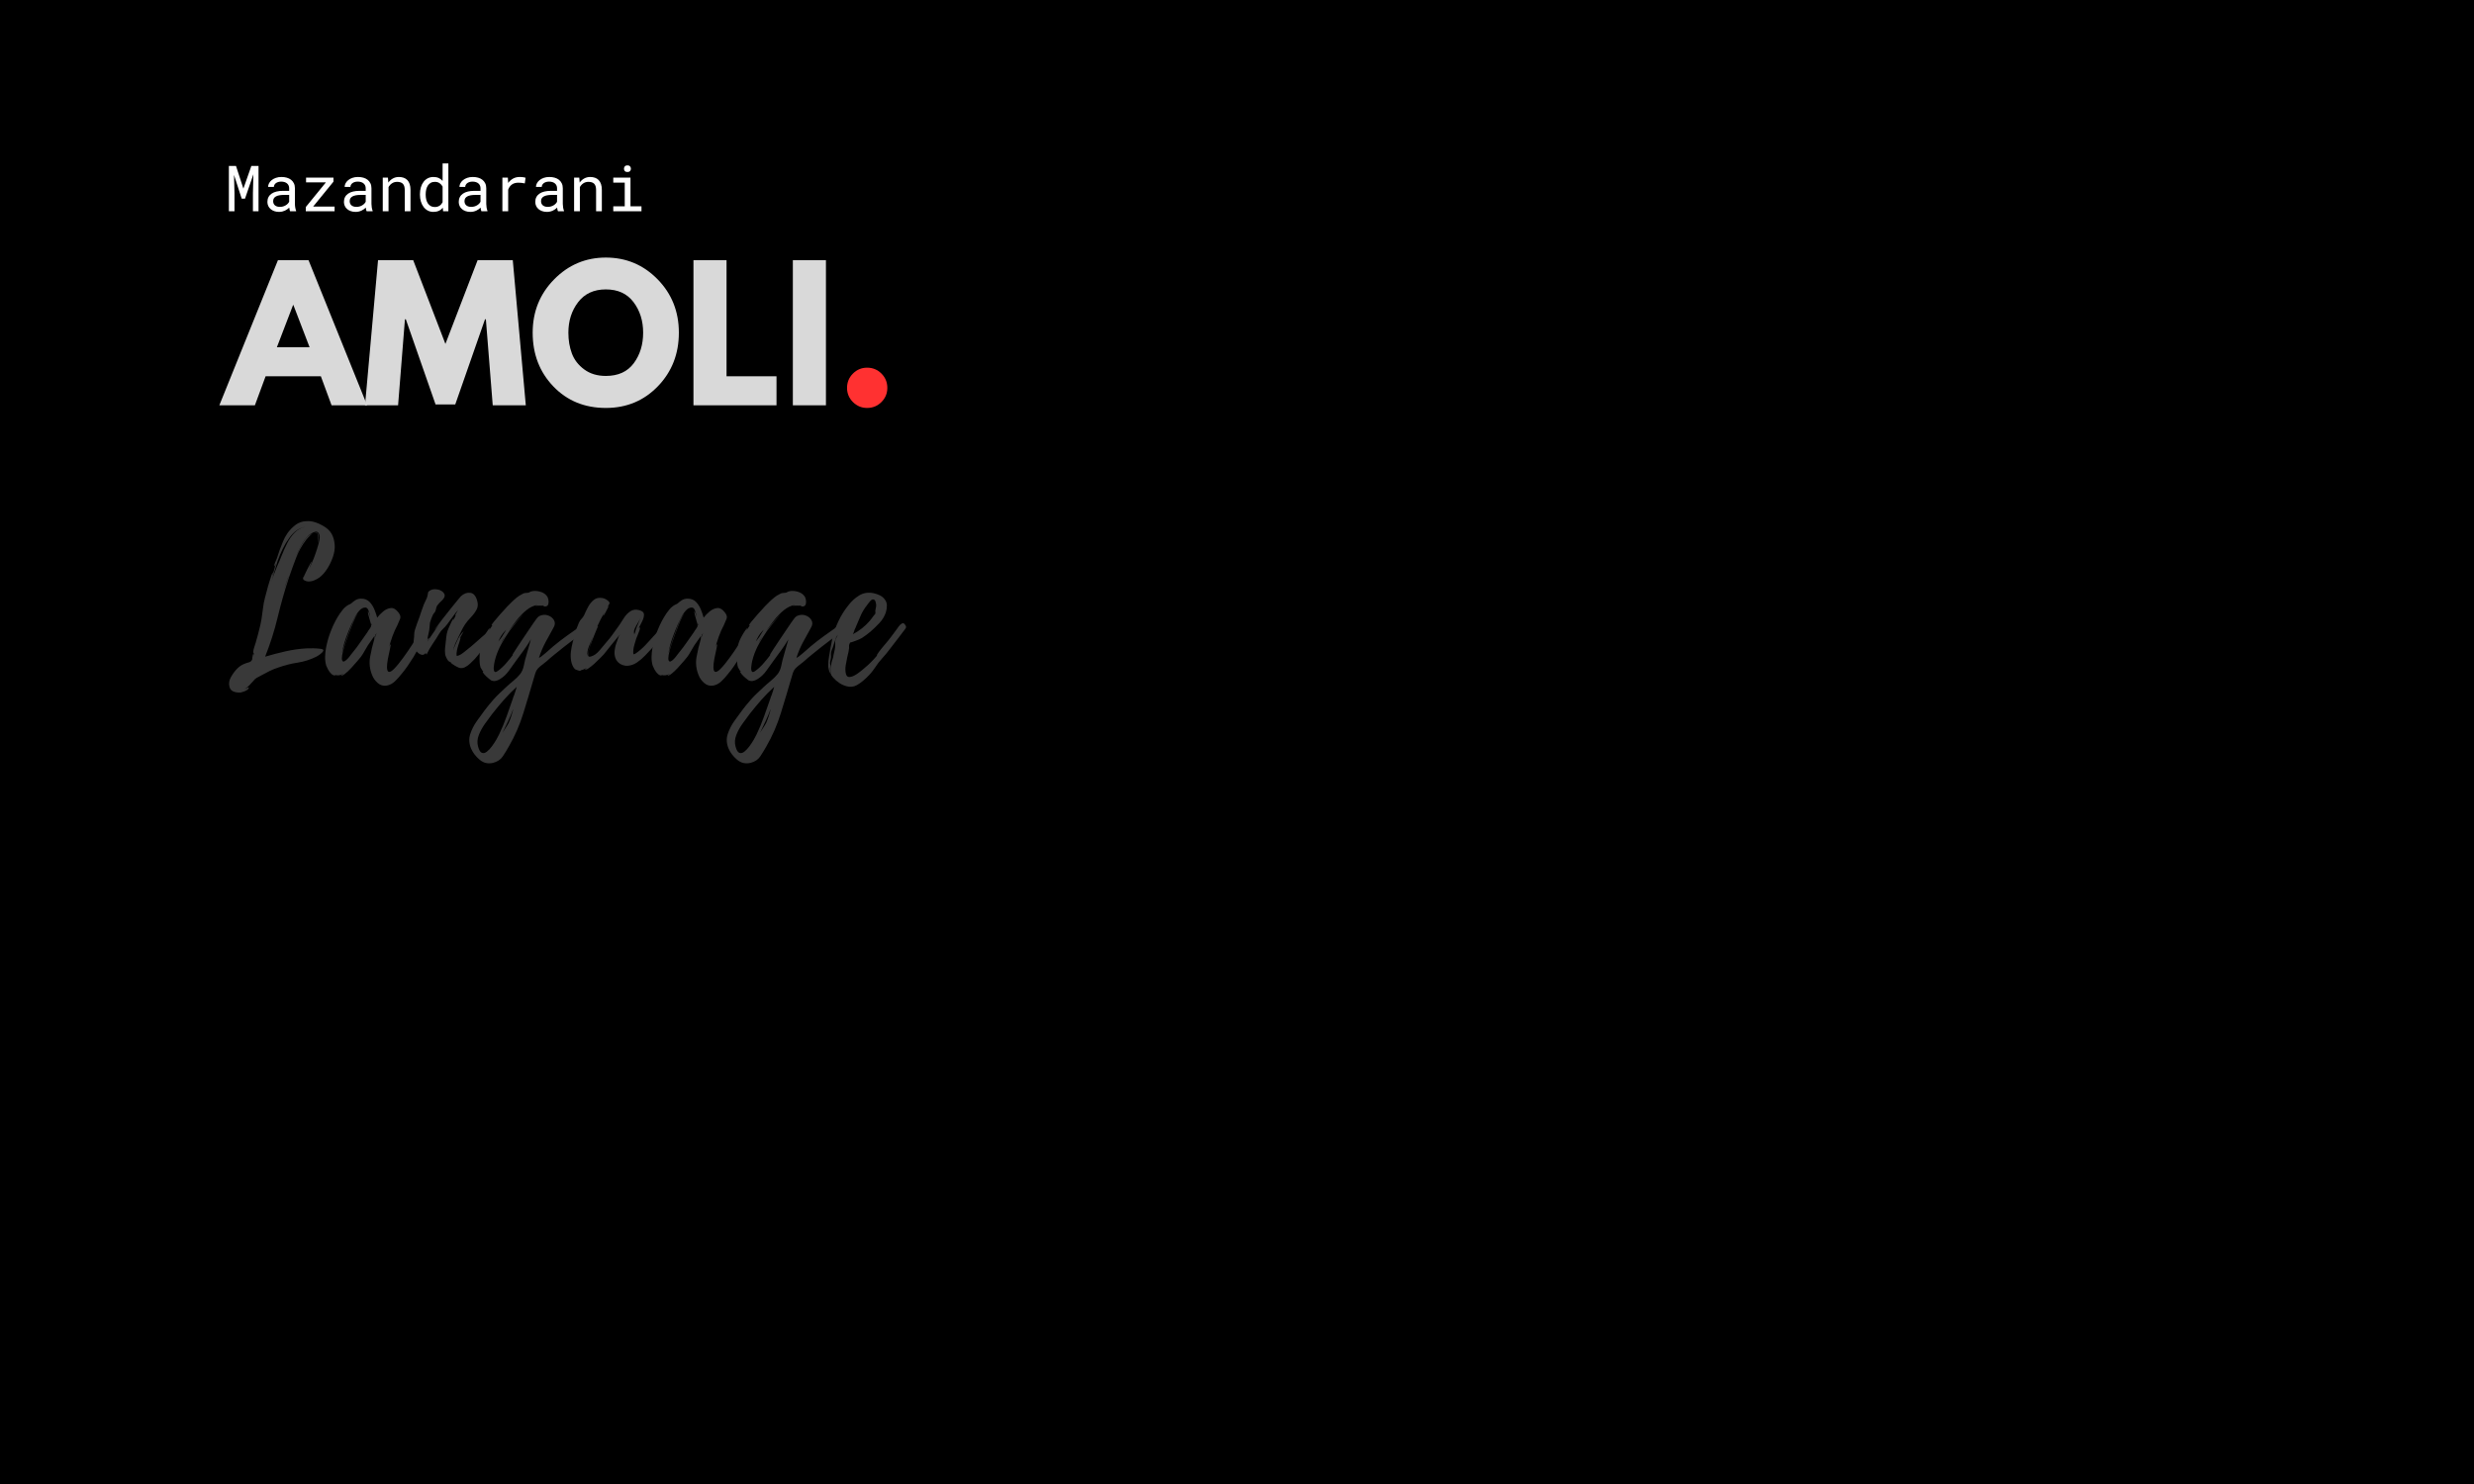 <?xml version="1.0" encoding="UTF-8"?>
<svg xmlns="http://www.w3.org/2000/svg" xmlns:xlink="http://www.w3.org/1999/xlink" width="3000" zoomAndPan="magnify" viewBox="0 0 2250 1350" height="1800" preserveAspectRatio="xMidYMid meet" version="1.0">
  <defs>
    <g></g>
  </defs>
  <rect x="-225" width="2700" fill="#ffffff" y="-135" height="1620" fill-opacity="1"></rect>
  <rect x="-225" width="2700" fill="#000000" y="-135" height="1620" fill-opacity="1"></rect>
  <g fill="#d9d9d9" fill-opacity="1">
    <g transform="translate(203.964, 368.709)">
      <g>
        <path d="M 76.641 -132 L 129.922 0 L 97.594 0 L 87.844 -26.406 L 37.594 -26.406 L 27.844 0 L -4.484 0 L 48.797 -132 Z M 77.594 -52.797 L 62.875 -91.203 L 62.562 -91.203 L 47.844 -52.797 Z M 77.594 -52.797 "></path>
      </g>
    </g>
  </g>
  <g fill="#d9d9d9" fill-opacity="1">
    <g transform="translate(329.401, 368.709)">
      <g>
        <path d="M 118.719 0 L 112.484 -78.234 L 111.688 -78.234 L 84.641 -0.797 L 66.719 -0.797 L 39.688 -78.234 L 38.875 -78.234 L 32.641 0 L 2.562 0 L 14.406 -132 L 46.406 -132 L 75.688 -55.844 L 104.953 -132 L 136.953 -132 L 148.797 0 Z M 118.719 0 "></path>
      </g>
    </g>
  </g>
  <g fill="#d9d9d9" fill-opacity="1">
    <g transform="translate(480.757, 368.709)">
      <g>
        <path d="M 3.688 -66.078 C 3.688 -85.172 10.191 -101.332 23.203 -114.562 C 36.211 -127.789 51.891 -134.406 70.234 -134.406 C 88.691 -134.406 104.375 -127.816 117.281 -114.641 C 130.188 -101.461 136.641 -85.273 136.641 -66.078 C 136.641 -46.773 130.289 -30.535 117.594 -17.359 C 104.906 -4.18 89.117 2.406 70.234 2.406 C 50.93 2.406 35.016 -4.125 22.484 -17.188 C 9.953 -30.258 3.688 -46.555 3.688 -66.078 Z M 36.156 -66.078 C 36.156 -59.148 37.223 -52.832 39.359 -47.125 C 41.492 -41.414 45.227 -36.586 50.562 -32.641 C 55.895 -28.691 62.453 -26.719 70.234 -26.719 C 81.441 -26.719 89.895 -30.555 95.594 -38.234 C 101.301 -45.922 104.156 -55.203 104.156 -66.078 C 104.156 -76.848 101.25 -86.098 95.438 -93.828 C 89.625 -101.566 81.223 -105.438 70.234 -105.438 C 59.359 -105.438 50.957 -101.566 45.031 -93.828 C 39.113 -86.098 36.156 -76.848 36.156 -66.078 Z M 36.156 -66.078 "></path>
      </g>
    </g>
  </g>
  <g fill="#d9d9d9" fill-opacity="1">
    <g transform="translate(621.074, 368.709)">
      <g>
        <path d="M 39.688 -132 L 39.688 -26.406 L 85.125 -26.406 L 85.125 0 L 9.594 0 L 9.594 -132 Z M 39.688 -132 "></path>
      </g>
    </g>
  </g>
  <g fill="#d9d9d9" fill-opacity="1">
    <g transform="translate(711.471, 368.709)">
      <g>
        <path d="M 39.688 -132 L 39.688 0 L 9.594 0 L 9.594 -132 Z M 39.688 -132 "></path>
      </g>
    </g>
  </g>
  <g fill="#ff3131" fill-opacity="1">
    <g transform="translate(760.757, 368.709)">
      <g>
        <path d="M 27.844 -34.234 C 32.957 -34.234 37.301 -32.445 40.875 -28.875 C 44.445 -25.301 46.234 -20.957 46.234 -15.844 C 46.234 -10.82 44.445 -6.523 40.875 -2.953 C 37.301 0.617 32.957 2.406 27.844 2.406 C 22.82 2.406 18.523 0.617 14.953 -2.953 C 11.379 -6.523 9.594 -10.82 9.594 -15.844 C 9.594 -20.957 11.379 -25.301 14.953 -28.875 C 18.523 -32.445 22.82 -34.234 27.844 -34.234 Z M 27.844 -34.234 "></path>
      </g>
    </g>
  </g>
  <g fill="#393939" fill-opacity="1">
    <g transform="translate(203.964, 614.491)">
      <g>
        <path d="M 87.375 -24.281 C 89.582 -24.031 90.473 -23.414 90.047 -22.438 C 89.617 -21.457 88.695 -20.445 87.281 -19.406 C 85.875 -18.363 84.68 -17.598 83.703 -17.109 C 78.305 -14.41 72.602 -12.598 66.594 -11.672 C 60.582 -10.754 54.695 -9.254 48.938 -7.172 C 46.238 -6.316 43.598 -5.242 41.016 -3.953 C 38.441 -2.672 35.93 -1.352 33.484 0 C 32.004 0.738 30.648 1.473 29.422 2.203 C 28.203 2.941 27.102 3.984 26.125 5.328 C 26 5.453 25.598 5.879 24.922 6.609 C 24.242 7.348 23.629 8.023 23.078 8.641 C 22.535 9.254 22.266 9.5 22.266 9.375 C 21.035 10.602 19.742 11.707 18.391 12.688 C 18.879 12.445 19.613 12.02 20.594 11.406 C 21.582 10.789 22.141 10.609 22.266 10.859 C 22.379 11.586 21.977 12.289 21.062 12.969 C 20.145 13.645 19.07 14.195 17.844 14.625 C 16.613 15.051 15.691 15.328 15.078 15.453 C 13.117 15.691 11.066 15.473 8.922 14.797 C 6.773 14.129 5.395 12.691 4.781 10.484 C 3.926 7.422 4.383 4.352 6.156 1.281 C 7.938 -1.781 9.805 -4.289 11.766 -6.25 C 13.734 -8.219 15.82 -9.629 18.031 -10.484 C 19.375 -11.098 20.812 -11.586 22.344 -11.953 C 23.883 -12.328 24.898 -13.25 25.391 -14.719 C 25.391 -14.594 25.445 -15.297 25.562 -16.828 C 25.688 -18.359 25.992 -19.25 26.484 -19.5 C 26.609 -19.5 26.516 -18.852 26.203 -17.562 C 25.898 -16.281 25.75 -15.641 25.75 -15.641 C 26 -16.367 26.211 -17.102 26.391 -17.844 C 26.578 -18.582 26.797 -19.379 27.047 -20.234 C 26.922 -20.109 26.734 -20.109 26.484 -20.234 C 26.242 -21.086 26.305 -22.25 26.672 -23.719 C 27.035 -25.195 27.492 -26.703 28.047 -28.234 C 28.598 -29.766 28.938 -30.898 29.062 -31.641 C 29.551 -33.359 30.039 -35.07 30.531 -36.781 C 31.02 -38.5 31.453 -40.219 31.828 -41.938 C 32.68 -45.125 33.352 -48.219 33.844 -51.219 C 34.332 -54.227 34.766 -57.328 35.141 -60.516 C 35.504 -64.078 36.145 -67.539 37.062 -70.906 C 37.988 -74.281 38.879 -77.625 39.734 -80.938 C 39.859 -81.301 40.223 -82.523 40.828 -84.609 C 41.441 -86.703 42.086 -88.727 42.766 -90.688 C 43.441 -92.645 43.906 -93.625 44.156 -93.625 C 44.27 -93.625 44.203 -93.195 43.953 -92.344 C 43.711 -91.488 43.656 -91 43.781 -90.875 C 44.395 -92.707 44.945 -94.547 45.438 -96.391 C 45.926 -98.234 46.414 -100.008 46.906 -101.719 C 46.781 -101.602 46.504 -101.113 46.078 -100.25 C 45.648 -99.395 45.438 -99.031 45.438 -99.156 C 45.312 -100.133 45.586 -101.359 46.266 -102.828 C 46.941 -104.297 47.461 -105.523 47.828 -106.516 L 50.406 -114.234 C 51.383 -116.805 52.395 -119.379 53.438 -121.953 C 54.477 -124.535 55.797 -126.988 57.391 -129.312 C 59.473 -132.258 61.926 -134.805 64.75 -136.953 C 67.57 -139.098 70.82 -140.234 74.5 -140.359 C 77.07 -140.598 79.645 -140.316 82.219 -139.516 C 84.801 -138.723 87.133 -137.719 89.219 -136.5 C 93.145 -134.406 95.938 -131.883 97.594 -128.938 C 99.25 -126 100.195 -122.57 100.438 -118.656 C 100.688 -115.457 100.164 -111.926 98.875 -108.062 C 97.582 -104.207 95.863 -100.594 93.719 -97.219 C 91.57 -93.844 89.211 -91.176 86.641 -89.219 C 85.172 -88.113 83.484 -87.191 81.578 -86.453 C 79.68 -85.723 77.812 -85.414 75.969 -85.531 C 74.75 -85.656 73.613 -86.055 72.562 -86.734 C 71.52 -87.41 71.367 -88.422 72.109 -89.766 C 72.109 -89.766 72.172 -89.828 72.297 -89.953 C 72.422 -90.078 72.539 -90.203 72.656 -90.328 L 72.484 -90.328 C 72.484 -90.328 72.816 -91.031 73.484 -92.438 C 74.16 -93.844 74.926 -95.438 75.781 -97.219 C 76.645 -99 77.473 -100.531 78.266 -101.812 C 79.066 -103.102 79.531 -103.75 79.656 -103.75 C 79.77 -103.75 79.613 -103.258 79.188 -102.281 C 78.758 -101.301 78.359 -100.285 77.984 -99.234 C 77.617 -98.191 77.438 -97.613 77.438 -97.5 C 80.258 -103.383 82.594 -109.332 84.438 -115.344 C 84.801 -116.445 85.227 -117.883 85.719 -119.656 C 86.207 -121.438 86.547 -123.211 86.734 -124.984 C 86.922 -126.766 86.645 -128.207 85.906 -129.312 C 85.164 -130.539 84.148 -131.031 82.859 -130.781 C 81.578 -130.539 80.289 -129.988 79 -129.125 C 77.719 -128.27 76.707 -127.477 75.969 -126.75 C 73.395 -124.164 71.25 -121.156 69.531 -117.719 C 67.812 -114.289 66.281 -110.922 64.938 -107.609 C 66.039 -110.066 67.297 -112.797 68.703 -115.797 C 70.117 -118.805 71.836 -121.598 73.859 -124.172 C 75.879 -126.742 78.238 -128.52 80.938 -129.5 C 82.781 -130.238 84.066 -130.238 84.797 -129.5 C 85.535 -128.77 85.906 -127.727 85.906 -126.375 C 85.906 -125.031 85.75 -123.648 85.438 -122.234 C 85.133 -120.828 84.863 -119.816 84.625 -119.203 C 84.863 -119.941 85.07 -121.078 85.25 -122.609 C 85.438 -124.141 85.469 -125.641 85.344 -127.109 C 85.227 -128.578 84.68 -129.438 83.703 -129.688 C 81.984 -130.176 80.234 -129.531 78.453 -127.75 C 76.672 -125.977 75.352 -124.539 74.5 -123.438 C 70.695 -118.531 67.629 -113.039 65.297 -106.969 C 62.973 -100.895 60.828 -94.977 58.859 -89.219 C 54.941 -77.32 51.508 -65.238 48.562 -52.969 C 45.625 -40.707 41.82 -28.754 37.156 -17.109 C 43.289 -18.941 49.484 -20.562 55.734 -21.969 C 61.992 -23.383 68.312 -24.281 74.688 -24.656 C 76.77 -24.77 78.914 -24.797 81.125 -24.734 C 83.332 -24.68 85.414 -24.531 87.375 -24.281 Z M 48.562 -104.297 C 47.582 -101.109 46.602 -97.922 45.625 -94.734 C 44.645 -91.547 43.723 -88.359 42.859 -85.172 C 43.598 -87.617 44.395 -89.945 45.25 -92.156 C 46.113 -94.363 46.973 -96.57 47.828 -98.781 C 49.297 -101.969 50.766 -105.43 52.234 -109.172 C 53.711 -112.91 55.367 -116.617 57.203 -120.297 C 59.047 -123.984 61.285 -127.176 63.922 -129.875 C 66.555 -132.57 69.711 -134.348 73.391 -135.203 C 70.453 -134.586 67.848 -133.453 65.578 -131.797 C 63.305 -130.141 61.191 -127.961 59.234 -125.266 C 56.898 -122.078 54.875 -118.734 53.156 -115.234 C 51.445 -111.742 49.914 -108.098 48.562 -104.297 Z M 58.312 -89.953 L 58.312 -90.141 C 57.57 -87.93 56.832 -85.754 56.094 -83.609 C 55.363 -81.461 54.691 -79.285 54.078 -77.078 L 58.312 -89.766 L 58.312 -90.141 Z M 18.219 12.875 L 18.391 12.688 C 18.273 12.688 18.219 12.719 18.219 12.781 C 18.219 12.844 18.219 12.875 18.219 12.875 Z M 18.219 12.875 "></path>
      </g>
    </g>
  </g>
  <g fill="#393939" fill-opacity="1">
    <g transform="translate(295.754, 614.491)">
      <g>
        <path d="M 93.625 -44.328 C 93.875 -42.242 93.258 -40.16 91.781 -38.078 C 90.312 -35.992 89.211 -34.094 88.484 -32.375 C 87.254 -29.676 85.961 -27.039 84.609 -24.469 C 83.266 -21.895 81.859 -19.379 80.391 -16.922 C 78.672 -14.223 76.922 -11.555 75.141 -8.922 C 73.367 -6.285 71.438 -3.738 69.344 -1.281 C 67.75 0.801 65.816 2.945 63.547 5.156 C 61.285 7.363 58.742 8.711 55.922 9.203 C 52.859 9.691 50.129 8.891 47.734 6.797 C 45.348 4.711 43.66 2.32 42.672 -0.375 C 40.461 -5.77 39.848 -11.254 40.828 -16.828 C 41.816 -22.41 43.109 -27.836 44.703 -33.109 C 44.703 -33.109 44.703 -33.445 44.703 -34.125 C 44.703 -34.801 44.766 -35.445 44.891 -36.062 C 44.023 -34.707 43.008 -33.266 41.844 -31.734 C 40.688 -30.203 39.676 -28.758 38.812 -27.406 C 37.707 -25.688 36.695 -23.969 35.781 -22.25 C 34.863 -20.539 33.789 -18.828 32.562 -17.109 C 32.312 -16.742 31.328 -15.547 29.609 -13.516 C 27.898 -11.492 25.973 -9.316 23.828 -6.984 C 21.68 -4.66 19.688 -2.789 17.844 -1.375 C 16 0.031 14.832 0.363 14.344 -0.375 C 14.344 -0.375 14.711 -0.555 15.453 -0.922 C 16.191 -1.285 16.5 -1.531 16.375 -1.656 C 14.039 -0.062 11.461 0.305 8.641 -0.547 C 9.254 -0.18 9.5 0 9.375 0 C 8.031 0.125 6.773 -0.363 5.609 -1.469 C 4.441 -2.57 3.457 -3.859 2.656 -5.328 C 1.863 -6.805 1.285 -8.035 0.922 -9.016 C 0.18 -11.586 -0.156 -14.254 -0.094 -17.016 C -0.031 -19.773 0.242 -22.441 0.734 -25.016 C 1.711 -30.41 3.305 -35.867 5.516 -41.391 C 7.723 -46.91 10.359 -51.938 13.422 -56.469 C 14.285 -57.57 15.145 -58.707 16 -59.875 C 16.863 -61.039 17.906 -62.051 19.125 -62.906 C 19.863 -63.52 20.57 -63.977 21.25 -64.281 C 21.926 -64.594 22.691 -64.992 23.547 -65.484 C 24.891 -66.711 26.266 -67.754 27.672 -68.609 C 29.086 -69.473 30.781 -69.906 32.75 -69.906 C 35.812 -69.906 38.289 -68.953 40.188 -67.047 C 42.094 -65.148 43.598 -62.852 44.703 -60.156 C 45.805 -57.457 46.664 -54.941 47.281 -52.609 C 48.75 -54.566 50.555 -56.438 52.703 -58.219 C 54.848 -60 57.113 -61.039 59.5 -61.344 C 61.895 -61.656 64.195 -60.398 66.406 -57.578 C 68.25 -55.367 68.832 -53.375 68.156 -51.594 C 67.477 -49.82 66.648 -47.891 65.672 -45.797 C 63.953 -42.609 62.414 -39.145 61.062 -35.406 C 59.719 -31.664 58.676 -28.141 57.938 -24.828 C 58.062 -25.078 58.242 -25.691 58.484 -26.672 C 58.734 -27.648 59.047 -28.203 59.422 -28.328 C 59.66 -28.453 59.598 -27.562 59.234 -25.656 C 58.867 -23.758 58.379 -21.461 57.766 -18.766 C 57.148 -16.066 56.688 -13.426 56.375 -10.844 C 56.07 -8.27 56.133 -6.25 56.562 -4.781 C 56.988 -3.312 57.969 -2.91 59.5 -3.578 C 61.039 -4.254 63.406 -6.555 66.594 -10.484 C 69.414 -14.035 72.113 -17.68 74.688 -21.422 C 77.258 -25.172 79.773 -28.945 82.234 -32.75 C 83.328 -34.457 84.426 -36.234 85.531 -38.078 C 86.633 -39.922 87.801 -41.695 89.031 -43.406 C 89.395 -43.906 89.945 -44.488 90.688 -45.156 C 91.426 -45.832 92.098 -46.203 92.703 -46.266 C 93.316 -46.328 93.625 -45.68 93.625 -44.328 Z M 40.844 -43.047 C 41.332 -43.785 41.602 -44.273 41.656 -44.516 C 41.719 -44.766 41.75 -45.254 41.75 -45.984 C 41.75 -46.473 41.441 -47.664 40.828 -49.562 C 40.223 -51.469 39.703 -53.336 39.266 -55.172 C 38.836 -57.016 38.75 -58.062 39 -58.312 C 39.125 -58.438 39.336 -58.035 39.641 -57.109 C 39.953 -56.191 40.258 -55.273 40.562 -54.359 C 40.863 -53.441 41.016 -52.922 41.016 -52.797 C 40.898 -53.523 40.688 -54.594 40.375 -56 C 40.07 -57.414 39.613 -58.738 39 -59.969 C 38.383 -61.195 37.523 -61.812 36.422 -61.812 C 34.461 -61.812 32.625 -60.828 30.906 -58.859 C 29.188 -56.898 27.742 -54.691 26.578 -52.234 C 25.41 -49.785 24.461 -47.828 23.734 -46.359 C 21.891 -42.191 20.203 -37.93 18.672 -33.578 C 17.141 -29.223 16.004 -24.773 15.266 -20.234 C 15.391 -20.848 15.848 -22.441 16.641 -25.016 C 17.441 -27.586 18.453 -30.617 19.672 -34.109 C 20.898 -37.609 22.16 -41.047 23.453 -44.422 C 24.742 -47.797 25.969 -50.586 27.125 -52.797 C 28.289 -55.004 29.18 -56.109 29.797 -56.109 C 29.305 -55.984 28.57 -54.938 27.594 -52.969 C 26.613 -51.008 25.539 -48.555 24.375 -45.609 C 23.207 -42.672 22.07 -39.695 20.969 -36.688 C 19.863 -33.688 18.941 -31.051 18.203 -28.781 C 17.473 -26.52 17.047 -25.145 16.922 -24.656 C 16.797 -24.156 16.488 -22.984 16 -21.141 C 15.508 -19.305 15.234 -17.531 15.172 -15.812 C 15.109 -14.102 15.508 -13.062 16.375 -12.688 C 16.988 -12.57 17.816 -12.941 18.859 -13.797 C 19.898 -14.648 20.879 -15.66 21.797 -16.828 C 22.711 -17.992 23.297 -18.758 23.547 -19.125 C 27.098 -23.414 30.41 -27.832 33.484 -32.375 L 38.266 -39.188 C 38.629 -39.801 39.023 -40.441 39.453 -41.109 C 39.891 -41.785 40.352 -42.43 40.844 -43.047 Z M 45.062 -34.031 L 46.719 -38.453 L 45.797 -37.156 C 45.68 -36.914 45.531 -36.332 45.344 -35.406 C 45.156 -34.488 45.062 -34.031 45.062 -34.031 Z M 42.312 -45.438 C 42.801 -45.926 42.801 -46.539 42.312 -47.281 Z M 42.312 -45.438 "></path>
      </g>
    </g>
  </g>
  <g fill="#393939" fill-opacity="1">
    <g transform="translate(375.956, 614.491)">
      <g>
        <path d="M 76.156 -43.781 C 76.406 -42.312 75.977 -40.719 74.875 -39 C 73.77 -37.281 72.477 -35.625 71 -34.031 C 69.531 -32.438 68.426 -31.148 67.688 -30.172 C 65.727 -27.598 63.766 -24.988 61.797 -22.344 C 59.836 -19.707 57.754 -17.164 55.547 -14.719 C 54.441 -13.613 53.125 -12.32 51.594 -10.844 C 50.062 -9.375 48.438 -8.238 46.719 -7.438 C 45.008 -6.645 43.297 -6.492 41.578 -6.984 C 41.203 -7.109 40.367 -7.508 39.078 -8.188 C 37.797 -8.863 36.602 -9.598 35.5 -10.391 C 34.395 -11.191 33.844 -11.711 33.844 -11.953 L 34.406 -11.594 L 33.297 -12.688 C 33.785 -11.957 33.723 -11.836 33.109 -12.328 C 32.492 -12.816 32.129 -13.062 32.016 -13.062 C 31.516 -13.551 31.082 -14.129 30.719 -14.797 C 30.352 -15.473 30.047 -16.062 29.797 -16.562 C 29.305 -17.539 29 -18.551 28.875 -19.594 C 28.758 -20.633 28.703 -21.645 28.703 -22.625 C 28.703 -23.602 28.758 -24.613 28.875 -25.656 C 29 -26.695 29.125 -27.711 29.25 -28.703 C 29.488 -30.785 29.703 -32.805 29.891 -34.766 C 30.078 -36.723 30.477 -38.688 31.094 -40.656 C 31.207 -41.02 31.633 -42.094 32.375 -43.875 C 33.113 -45.656 33.91 -47.398 34.766 -49.109 C 35.629 -50.828 36.242 -51.625 36.609 -51.5 C 36.848 -51.5 36.816 -51.285 36.516 -50.859 C 36.211 -50.43 36.117 -50.156 36.234 -50.031 L 38.812 -55.188 C 38.688 -55.062 38.562 -54.906 38.438 -54.719 C 38.32 -54.539 38.141 -54.391 37.891 -54.266 C 37.766 -54.391 38.129 -55.188 38.984 -56.656 C 39.848 -58.125 40.406 -59.102 40.656 -59.594 C 38.812 -57.508 37.125 -55.363 35.594 -53.156 C 34.062 -50.945 32.438 -48.742 30.719 -46.547 C 29.488 -44.953 28.227 -43.57 26.938 -42.406 C 25.656 -41.238 24.586 -39.922 23.734 -38.453 C 21.766 -35.141 19.707 -31.914 17.562 -28.781 C 15.414 -25.656 13.547 -22.379 11.953 -18.953 L 11.219 -20.422 C 10.113 -19.066 8.883 -18.539 7.531 -18.844 C 6.188 -19.156 4.93 -19.895 3.766 -21.062 C 2.609 -22.227 1.723 -23.301 1.109 -24.281 C 0.242 -25.75 -0.125 -27.129 0 -28.422 C 0.125 -29.711 0.25 -31.156 0.375 -32.75 C 0.613 -34.219 0.734 -35.688 0.734 -37.156 C 0.734 -38.625 0.977 -40.156 1.469 -41.75 C 2.082 -43.719 2.727 -45.617 3.406 -47.453 C 4.082 -49.297 4.785 -51.195 5.516 -53.156 C 6.129 -55.125 6.773 -57.055 7.453 -58.953 C 8.129 -60.859 8.832 -62.789 9.562 -64.75 C 10.051 -65.977 10.664 -67.297 11.406 -68.703 C 12.145 -70.117 12.633 -71.438 12.875 -72.656 C 13.125 -73.645 13.273 -74.504 13.328 -75.234 C 13.391 -75.973 14.035 -76.707 15.266 -77.438 C 16.367 -78.051 17.504 -78.391 18.672 -78.453 C 19.836 -78.516 21.035 -78.426 22.266 -78.188 C 23.242 -78.062 24.344 -77.629 25.562 -76.891 C 26.789 -76.148 27.68 -75.195 28.234 -74.031 C 28.785 -72.875 28.508 -71.5 27.406 -69.906 C 26.789 -69.039 25.992 -68.18 25.016 -67.328 C 24.035 -66.473 23.176 -65.551 22.438 -64.562 C 21.582 -63.582 21.094 -62.754 20.969 -62.078 C 20.844 -61.41 20.598 -60.461 20.234 -59.234 C 20.109 -58.492 19.738 -57.785 19.125 -57.109 C 18.52 -56.441 18.031 -55.738 17.656 -55 C 17.164 -54.02 16.707 -52.914 16.281 -51.688 C 15.852 -50.457 15.453 -49.234 15.078 -48.016 C 14.961 -47.273 14.906 -46.598 14.906 -45.984 C 14.906 -45.367 14.844 -44.695 14.719 -43.969 C 14.594 -42 14.285 -40.062 13.797 -38.156 C 13.305 -36.258 12.938 -34.332 12.688 -32.375 C 12.812 -32.738 13.086 -33.164 13.516 -33.656 C 13.953 -34.156 14.227 -34.344 14.344 -34.219 C 14.469 -34.094 14.191 -33.508 13.516 -32.469 C 12.848 -31.426 12.57 -30.906 12.688 -30.906 L 23.547 -46.719 C 22.316 -45.125 21.301 -43.836 20.5 -42.859 C 19.707 -41.879 19.312 -41.391 19.312 -41.391 C 19.188 -41.516 19.828 -42.523 21.234 -44.422 C 22.648 -46.328 24.461 -48.719 26.672 -51.594 C 28.879 -54.477 31.176 -57.391 33.562 -60.328 C 35.957 -63.273 38.047 -65.852 39.828 -68.062 C 41.609 -70.27 42.742 -71.617 43.234 -72.109 C 45.93 -74.555 48.75 -75.598 51.688 -75.234 C 54.633 -74.867 56.719 -72.539 57.938 -68.25 C 58.926 -65.176 58.773 -62.414 57.484 -59.969 C 56.191 -57.52 54.473 -55.191 52.328 -52.984 C 50.18 -50.773 48.375 -48.566 46.906 -46.359 C 45.676 -44.516 44.57 -42.551 43.594 -40.469 C 42.613 -38.383 41.633 -36.363 40.656 -34.406 C 40.039 -33.176 39.211 -31.426 38.172 -29.156 C 37.129 -26.883 36.484 -24.707 36.234 -22.625 C 36.484 -23.977 36.973 -25.422 37.703 -26.953 C 38.441 -28.484 38.992 -29.676 39.359 -30.531 C 40.836 -34.332 42.984 -37.582 45.797 -40.281 C 45.191 -39.062 44.551 -37.898 43.875 -36.797 C 43.195 -35.691 42.551 -34.586 41.938 -33.484 L 42.859 -34.578 C 42.984 -34.578 42.891 -34.055 42.578 -33.016 C 42.273 -31.973 41.969 -30.898 41.656 -29.797 C 41.352 -28.691 41.141 -28.078 41.016 -27.953 C 40.648 -26.859 40.312 -25.727 40 -24.562 C 39.695 -23.395 39.484 -22.195 39.359 -20.969 C 39.242 -20.844 39.211 -20.289 39.266 -19.312 C 39.328 -18.332 39.359 -17.844 39.359 -17.844 L 39.547 -17.656 C 39.547 -17.781 39.789 -17.875 40.281 -17.938 C 40.77 -18 41.078 -18.094 41.203 -18.219 C 42.555 -18.707 43.906 -19.504 45.25 -20.609 C 46.602 -21.711 47.832 -22.691 48.938 -23.547 C 51.145 -25.266 53.32 -27.07 55.469 -28.969 C 57.613 -30.875 59.727 -32.742 61.812 -34.578 C 63.406 -36.055 65.117 -37.531 66.953 -39 C 68.797 -40.469 70.332 -42 71.562 -43.594 C 72.176 -44.457 72.973 -45.254 73.953 -45.984 C 74.93 -46.723 75.664 -45.988 76.156 -43.781 Z M 76.156 -43.781 "></path>
      </g>
    </g>
  </g>
  <g fill="#393939" fill-opacity="1">
    <g transform="translate(438.683, 614.491)">
      <g>
        <path d="M 93.812 -44.156 C 94.188 -42.438 93.789 -41.113 92.625 -40.188 C 91.457 -39.27 90.258 -38.32 89.031 -37.344 L 74.141 -25.938 C 71.441 -23.727 68.738 -21.551 66.031 -19.406 C 63.332 -17.258 60.695 -15.02 58.125 -12.688 C 56.906 -11.707 55.617 -10.695 54.266 -9.656 C 52.922 -8.613 51.695 -7.539 50.594 -6.438 C 49.488 -5.207 48.719 -3.859 48.281 -2.391 C 47.852 -0.922 47.395 0.609 46.906 2.203 C 43.844 12.754 40.656 23.395 37.344 34.125 C 34.031 44.852 29.613 55 24.094 64.562 C 22.375 67.633 20.535 70.641 18.578 73.578 C 16.617 76.523 13.676 78.488 9.75 79.469 C 5.207 80.57 1.16 79.648 -2.391 76.703 C -5.941 73.766 -8.578 70.332 -10.297 66.406 C -12.141 61.863 -12.383 57.508 -11.031 53.344 C -9.688 49.176 -7.664 45.191 -4.969 41.391 C -2.633 38.078 -0.242 34.797 2.203 31.547 C 4.66 28.297 7.238 25.141 9.938 22.078 C 11.77 19.992 13.695 18 15.719 16.094 C 17.75 14.195 19.742 12.328 21.703 10.484 C 23.672 8.641 25.816 6.77 28.141 4.875 C 30.473 2.977 32.5 0.984 34.219 -1.109 C 35.938 -3.191 37.129 -5.945 37.797 -9.375 C 38.473 -12.812 39.242 -15.879 40.109 -18.578 L 44.156 -32.922 C 42.188 -29.492 40.004 -26.156 37.609 -22.906 C 35.223 -19.656 32.863 -16.438 30.531 -13.25 C 28.445 -10.301 26.27 -7.266 24 -4.141 C 21.738 -1.016 19.07 1.469 16 3.312 C 14.656 4.164 13.305 4.711 11.953 4.953 C 10.609 5.203 9.258 5.023 7.906 4.422 C 7.539 4.172 6.68 3.492 5.328 2.391 C 3.984 1.285 2.758 0.094 1.656 -1.188 C 0.551 -2.477 0.125 -3.305 0.375 -3.672 C 0.613 -3.43 0.797 -3.312 0.922 -3.312 L 0.375 -4.594 C 0.488 -3.977 0.391 -3.914 0.078 -4.406 C -0.223 -4.906 -0.555 -5.488 -0.922 -6.156 C -1.285 -6.832 -1.531 -7.234 -1.656 -7.359 C -2.02 -8.586 -2.266 -9.844 -2.391 -11.125 C -2.516 -12.414 -2.578 -13.676 -2.578 -14.906 C -2.578 -16.863 -2.516 -18.852 -2.391 -20.875 C -2.266 -22.895 -2.02 -24.891 -1.656 -26.859 C -1.406 -28.578 -0.91 -30.266 -0.172 -31.922 C 0.555 -33.578 1.348 -35.141 2.203 -36.609 C 2.328 -36.848 2.695 -37.488 3.312 -38.531 C 3.926 -39.582 4.598 -40.598 5.328 -41.578 C 6.066 -42.555 6.562 -42.984 6.812 -42.859 C 6.926 -42.859 6.832 -42.645 6.531 -42.219 C 6.227 -41.789 6.133 -41.516 6.25 -41.391 L 9.375 -45.984 C 9.008 -45.617 8.707 -45.438 8.469 -45.438 C 8.094 -45.676 8.734 -46.805 10.391 -48.828 C 12.047 -50.859 14.035 -53.191 16.359 -55.828 C 18.691 -58.461 20.867 -60.852 22.891 -63 C 24.922 -65.145 26.18 -66.406 26.672 -66.781 C 28.141 -68.25 29.672 -69.625 31.266 -70.906 C 32.859 -72.195 34.578 -73.273 36.422 -74.141 C 37.398 -74.742 38.258 -75.047 39 -75.047 C 39.738 -75.047 40.535 -75.109 41.391 -75.234 C 42.129 -75.359 42.711 -75.57 43.141 -75.875 C 43.566 -76.188 44.086 -76.406 44.703 -76.531 C 46.91 -77.133 49.422 -77.066 52.234 -76.328 C 55.055 -75.598 57.145 -74.316 58.5 -72.484 C 59.227 -71.742 59.742 -70.609 60.047 -69.078 C 60.359 -67.547 60.332 -66.133 59.969 -64.844 C 59.602 -63.551 58.625 -62.848 57.031 -62.734 C 56.539 -62.734 56.109 -62.883 55.734 -63.188 C 55.367 -63.488 54.941 -63.766 54.453 -64.016 L 55 -63.469 C 55 -63.469 54.078 -63.492 52.234 -63.547 C 50.398 -63.609 48.93 -63.52 47.828 -63.281 L 50.219 -64.203 C 46.539 -63.586 43.078 -61.93 39.828 -59.234 C 36.578 -56.535 33.602 -53.438 30.906 -49.938 C 28.207 -46.445 25.875 -43.289 23.906 -40.469 C 24.281 -40.957 25.109 -41.969 26.391 -43.5 C 27.68 -45.031 29.125 -46.773 30.719 -48.734 C 32.312 -50.703 33.844 -52.484 35.312 -54.078 C 36.789 -55.672 37.957 -56.836 38.812 -57.578 C 37.957 -56.836 36.789 -55.578 35.312 -53.797 C 33.844 -52.023 32.312 -50.156 30.719 -48.188 C 29.125 -46.227 27.773 -44.516 26.672 -43.047 C 25.566 -41.578 24.895 -40.719 24.656 -40.469 C 22.195 -36.914 19.863 -33.176 17.656 -29.25 C 15.445 -25.32 13.672 -21.273 12.328 -17.109 C 12.078 -16.492 11.738 -15.266 11.312 -13.422 C 10.883 -11.586 10.578 -9.719 10.391 -7.812 C 10.211 -5.914 10.395 -4.535 10.938 -3.672 C 11.488 -2.816 12.566 -3.004 14.172 -4.234 C 16.617 -5.953 19.066 -8.219 21.516 -11.031 C 23.973 -13.852 26.117 -16.492 27.953 -18.953 C 27.711 -18.703 27.531 -18.578 27.406 -18.578 C 27.281 -18.578 27.461 -19.004 27.953 -19.859 C 28.453 -20.723 29.035 -21.645 29.703 -22.625 C 30.379 -23.602 30.781 -24.219 30.906 -24.469 L 35.875 -32.016 C 37.594 -34.461 39.305 -37.004 41.016 -39.641 C 42.734 -42.273 44.453 -44.82 46.172 -47.281 C 46.91 -48.258 47.832 -49.547 48.938 -51.141 C 50.039 -52.734 51.145 -53.773 52.25 -54.266 C 54.82 -55.367 57.332 -55.488 59.781 -54.625 C 62.238 -53.77 64.047 -52.301 65.203 -50.219 C 66.367 -48.133 66.156 -45.805 64.562 -43.234 C 62.113 -38.941 59.691 -34.523 57.297 -29.984 C 54.91 -25.441 52.977 -20.844 51.5 -16.188 C 51.75 -16.062 52.457 -16.426 53.625 -17.281 C 54.789 -18.145 56.109 -19.219 57.578 -20.5 C 59.047 -21.789 60.422 -22.988 61.703 -24.094 C 62.992 -25.195 63.828 -25.938 64.203 -26.312 C 66.285 -28.02 68.336 -29.672 70.359 -31.266 C 72.379 -32.859 74.438 -34.395 76.531 -35.875 C 78.125 -37.094 79.719 -38.223 81.312 -39.266 C 82.906 -40.316 84.5 -41.453 86.094 -42.672 C 86.707 -43.16 87.566 -43.863 88.672 -44.781 C 89.773 -45.707 90.848 -46.289 91.891 -46.531 C 92.93 -46.781 93.57 -45.988 93.812 -44.156 Z M 28.703 18.391 C 29.191 17.047 29.648 15.695 30.078 14.344 C 30.504 13 30.898 11.648 31.266 10.297 C 27.098 14.098 23.207 18.051 19.594 22.156 C 15.977 26.27 12.391 30.598 8.828 35.141 C 6.992 37.586 4.879 40.469 2.484 43.781 C 0.086 47.094 -1.812 50.555 -3.219 54.172 C -4.625 57.785 -4.836 61.312 -3.859 64.75 C -3.004 67.938 -1.867 69.805 -0.453 70.359 C 0.953 70.91 2.453 70.57 4.047 69.344 C 5.641 68.125 7.203 66.469 8.734 64.375 C 10.266 62.289 11.613 60.238 12.781 58.219 C 13.945 56.195 14.773 54.633 15.266 53.531 C 17.836 48.133 20.102 42.676 22.062 37.156 C 24.031 31.633 25.992 26.055 27.953 20.422 C 27.836 20.547 27.93 20.207 28.234 19.406 C 28.547 18.613 28.703 18.273 28.703 18.391 Z M 27.953 31.266 L 27.953 30.719 C 26.609 34.395 25.109 37.977 23.453 41.469 C 21.797 44.969 20.109 48.5 18.391 52.062 C 19.254 50.582 20.176 49.141 21.156 47.734 C 22.133 46.328 23.051 44.828 23.906 43.234 C 24.77 41.266 25.535 39.27 26.203 37.25 C 26.879 35.227 27.461 33.234 27.953 31.266 Z M 18.766 -36.797 L 22.266 -42.5 C 22.016 -42 21.676 -41.535 21.25 -41.109 C 20.82 -40.68 20.484 -40.348 20.234 -40.109 C 18.891 -38.629 17.785 -37.156 16.922 -35.688 C 16.066 -34.219 15.27 -32.625 14.531 -30.906 C 15.27 -31.883 16.035 -32.863 16.828 -33.844 C 17.629 -34.82 18.273 -35.805 18.766 -36.797 Z M 18.578 -32.016 L 20.781 -35.688 C 19.312 -33.727 18.023 -31.703 16.922 -29.609 Z M 18.578 -32.016 "></path>
      </g>
    </g>
  </g>
  <g fill="#393939" fill-opacity="1">
    <g transform="translate(519.069, 614.491)">
      <g>
        <path d="M 87.016 -44.891 C 87.129 -43.785 86.664 -42.406 85.625 -40.75 C 84.582 -39.094 83.754 -37.773 83.141 -36.797 C 81.922 -34.586 80.453 -32.469 78.734 -30.438 C 77.016 -28.414 75.297 -26.426 73.578 -24.469 C 71.859 -22.625 69.863 -20.504 67.594 -18.109 C 65.332 -15.723 62.883 -13.641 60.25 -11.859 C 57.613 -10.086 54.82 -9.078 51.875 -8.828 C 49.914 -8.703 47.953 -9.098 45.984 -10.016 C 44.023 -10.941 42.492 -12.328 41.391 -14.172 C 40.16 -16.492 39.641 -18.973 39.828 -21.609 C 40.016 -24.242 40.566 -26.848 41.484 -29.422 C 42.398 -32.004 43.227 -34.336 43.969 -36.422 C 41.633 -33.598 39.301 -30.742 36.969 -27.859 C 34.645 -24.984 32.316 -22.07 29.984 -19.125 C 29.617 -18.758 28.641 -17.75 27.047 -16.094 C 25.453 -14.438 23.641 -12.688 21.609 -10.844 C 19.586 -9.008 17.75 -7.539 16.094 -6.438 C 14.438 -5.332 13.363 -5.086 12.875 -5.703 C 12.875 -5.828 13.148 -6.008 13.703 -6.25 C 14.254 -6.5 14.469 -6.688 14.344 -6.812 C 13.488 -6.32 12.539 -5.859 11.5 -5.422 C 10.457 -4.992 9.445 -4.781 8.469 -4.781 C 8.582 -4.656 8.883 -4.594 9.375 -4.594 C 9.5 -4.227 9.129 -4.109 8.266 -4.234 C 7.41 -4.359 6.523 -4.602 5.609 -4.969 C 4.691 -5.332 4.109 -5.578 3.859 -5.703 C 2.879 -6.68 2.113 -7.844 1.562 -9.188 C 1.008 -10.539 0.613 -11.832 0.375 -13.062 C -0.125 -16 -0.191 -18.941 0.172 -21.891 C 0.547 -24.836 1.102 -27.719 1.844 -30.531 C 2.57 -33.477 3.363 -36.391 4.219 -39.266 C 5.082 -42.148 6.129 -45.004 7.359 -47.828 C 7.973 -49.297 8.77 -50.52 9.75 -51.5 C 10.727 -52.488 11.523 -53.594 12.141 -54.812 C 13.117 -57.145 14.312 -59.629 15.719 -62.266 C 17.133 -64.898 18.82 -67.016 20.781 -68.609 C 22.5 -70.086 24.613 -70.766 27.125 -70.641 C 29.645 -70.516 31.703 -69.781 33.297 -68.438 C 35.016 -67.207 35.629 -66.16 35.141 -65.297 C 34.648 -64.441 34.035 -63.336 33.297 -61.984 C 33.66 -62.598 34.031 -62.969 34.406 -63.094 C 34.52 -63.094 34.207 -62.359 33.469 -60.891 C 32.738 -59.422 31.973 -57.945 31.172 -56.469 C 30.379 -55 29.801 -54.266 29.438 -54.266 C 29.438 -54.266 29.555 -54.629 29.797 -55.359 C 30.047 -56.098 30.289 -56.711 30.531 -57.203 C 29.312 -55.117 28.148 -52.973 27.047 -50.766 C 25.941 -48.555 24.895 -46.352 23.906 -44.156 C 24.281 -44.645 24.648 -44.891 25.016 -44.891 C 24.891 -44.891 24.457 -44.031 23.719 -42.312 C 22.988 -40.594 22.16 -38.566 21.234 -36.234 C 20.316 -33.91 19.488 -31.797 18.75 -29.891 C 18.02 -27.992 17.594 -26.859 17.469 -26.484 C 17.227 -25.629 16.863 -24.344 16.375 -22.625 C 15.883 -20.906 15.695 -19.461 15.812 -18.297 C 15.938 -17.141 16.797 -16.805 18.391 -17.297 C 21.086 -18.023 23.66 -19.832 26.109 -22.719 C 28.566 -25.602 30.594 -28.023 32.188 -29.984 C 34.395 -32.43 36.445 -35.004 38.344 -37.703 C 40.25 -40.398 42.188 -43.098 44.156 -45.797 C 45.5 -47.891 46.969 -50.16 48.562 -52.609 C 50.156 -55.066 52.086 -57.031 54.359 -58.5 C 56.629 -59.969 59.297 -60.273 62.359 -59.422 C 65.18 -58.68 66.594 -57.328 66.594 -55.359 C 66.594 -53.398 66.008 -51.285 64.844 -49.016 C 63.676 -46.754 62.664 -44.766 61.812 -43.047 C 62.426 -43.66 62.734 -43.906 62.734 -43.781 C 63.098 -43.414 63.035 -42.523 62.547 -41.109 C 62.055 -39.703 61.504 -38.258 60.891 -36.781 C 60.273 -35.312 59.844 -34.27 59.594 -33.656 C 59.102 -31.945 58.551 -30.109 57.938 -28.141 C 57.332 -26.18 56.969 -24.223 56.844 -22.266 C 56.719 -20.055 56.992 -19.07 57.672 -19.312 C 58.348 -19.562 59.422 -20.238 60.891 -21.344 C 64.078 -23.789 66.988 -26.516 69.625 -29.516 C 72.258 -32.523 74.926 -35.441 77.625 -38.266 C 77.75 -38.391 78.27 -38.941 79.188 -39.922 C 80.113 -40.898 81.156 -41.941 82.312 -43.047 C 83.477 -44.148 84.52 -44.945 85.438 -45.438 C 86.363 -45.926 86.891 -45.742 87.016 -44.891 Z M 59.047 -41.203 C 59.66 -43.172 60.395 -45.102 61.25 -47 C 62.113 -48.895 62.91 -50.828 63.641 -52.797 C 63.035 -51.328 62.18 -49.703 61.078 -47.922 C 59.973 -46.141 59.02 -44.391 58.219 -42.672 C 57.426 -40.961 57.273 -39.305 57.766 -37.703 C 57.766 -37.461 57.703 -37.281 57.578 -37.156 C 57.816 -37.406 57.938 -37.586 57.938 -37.703 C 58.188 -38.203 58.398 -38.785 58.578 -39.453 C 58.766 -40.129 58.922 -40.711 59.047 -41.203 Z M 15.266 -17.469 C 15.141 -18.332 15.598 -20.602 16.641 -24.281 C 17.691 -27.957 18.828 -31.578 20.047 -35.141 C 19.066 -32.68 17.898 -29.797 16.547 -26.484 C 15.203 -23.172 14.773 -20.164 15.266 -17.469 Z M 43.969 -35.5 C 44.207 -36.238 44.453 -36.789 44.703 -37.156 C 44.211 -36.789 43.969 -36.238 43.969 -35.5 Z M 43.969 -35.5 "></path>
      </g>
    </g>
  </g>
  <g fill="#393939" fill-opacity="1">
    <g transform="translate(592.649, 614.491)">
      <g>
        <path d="M 93.625 -44.328 C 93.875 -42.242 93.258 -40.16 91.781 -38.078 C 90.312 -35.992 89.211 -34.094 88.484 -32.375 C 87.254 -29.676 85.961 -27.039 84.609 -24.469 C 83.266 -21.895 81.859 -19.379 80.391 -16.922 C 78.672 -14.223 76.922 -11.555 75.141 -8.922 C 73.367 -6.285 71.438 -3.738 69.344 -1.281 C 67.75 0.801 65.816 2.945 63.547 5.156 C 61.285 7.363 58.742 8.711 55.922 9.203 C 52.859 9.691 50.129 8.891 47.734 6.797 C 45.348 4.711 43.66 2.32 42.672 -0.375 C 40.461 -5.77 39.848 -11.254 40.828 -16.828 C 41.816 -22.41 43.109 -27.836 44.703 -33.109 C 44.703 -33.109 44.703 -33.445 44.703 -34.125 C 44.703 -34.801 44.766 -35.445 44.891 -36.062 C 44.023 -34.707 43.008 -33.266 41.844 -31.734 C 40.688 -30.203 39.676 -28.758 38.812 -27.406 C 37.707 -25.688 36.695 -23.969 35.781 -22.25 C 34.863 -20.539 33.789 -18.828 32.562 -17.109 C 32.312 -16.742 31.328 -15.547 29.609 -13.516 C 27.898 -11.492 25.973 -9.316 23.828 -6.984 C 21.68 -4.66 19.688 -2.789 17.844 -1.375 C 16 0.031 14.832 0.363 14.344 -0.375 C 14.344 -0.375 14.711 -0.555 15.453 -0.922 C 16.191 -1.285 16.5 -1.531 16.375 -1.656 C 14.039 -0.062 11.461 0.305 8.641 -0.547 C 9.254 -0.18 9.5 0 9.375 0 C 8.031 0.125 6.773 -0.363 5.609 -1.469 C 4.441 -2.57 3.457 -3.859 2.656 -5.328 C 1.863 -6.805 1.285 -8.035 0.922 -9.016 C 0.18 -11.586 -0.156 -14.254 -0.094 -17.016 C -0.031 -19.773 0.242 -22.441 0.734 -25.016 C 1.711 -30.41 3.305 -35.867 5.516 -41.391 C 7.723 -46.91 10.359 -51.938 13.422 -56.469 C 14.285 -57.57 15.145 -58.707 16 -59.875 C 16.863 -61.039 17.906 -62.051 19.125 -62.906 C 19.863 -63.52 20.57 -63.977 21.25 -64.281 C 21.926 -64.594 22.691 -64.992 23.547 -65.484 C 24.891 -66.711 26.266 -67.754 27.672 -68.609 C 29.086 -69.473 30.781 -69.906 32.75 -69.906 C 35.812 -69.906 38.289 -68.953 40.188 -67.047 C 42.094 -65.148 43.598 -62.852 44.703 -60.156 C 45.805 -57.457 46.664 -54.941 47.281 -52.609 C 48.75 -54.566 50.555 -56.438 52.703 -58.219 C 54.848 -60 57.113 -61.039 59.5 -61.344 C 61.895 -61.656 64.195 -60.398 66.406 -57.578 C 68.25 -55.367 68.832 -53.375 68.156 -51.594 C 67.477 -49.82 66.648 -47.891 65.672 -45.797 C 63.953 -42.609 62.414 -39.145 61.062 -35.406 C 59.719 -31.664 58.676 -28.141 57.938 -24.828 C 58.062 -25.078 58.242 -25.691 58.484 -26.672 C 58.734 -27.648 59.047 -28.203 59.422 -28.328 C 59.66 -28.453 59.598 -27.562 59.234 -25.656 C 58.867 -23.758 58.379 -21.461 57.766 -18.766 C 57.148 -16.066 56.688 -13.426 56.375 -10.844 C 56.07 -8.27 56.133 -6.25 56.562 -4.781 C 56.988 -3.312 57.969 -2.91 59.5 -3.578 C 61.039 -4.254 63.406 -6.555 66.594 -10.484 C 69.414 -14.035 72.113 -17.68 74.688 -21.422 C 77.258 -25.172 79.773 -28.945 82.234 -32.75 C 83.328 -34.457 84.426 -36.234 85.531 -38.078 C 86.633 -39.922 87.801 -41.695 89.031 -43.406 C 89.395 -43.906 89.945 -44.488 90.688 -45.156 C 91.426 -45.832 92.098 -46.203 92.703 -46.266 C 93.316 -46.328 93.625 -45.68 93.625 -44.328 Z M 40.844 -43.047 C 41.332 -43.785 41.602 -44.273 41.656 -44.516 C 41.719 -44.766 41.75 -45.254 41.75 -45.984 C 41.75 -46.473 41.441 -47.664 40.828 -49.562 C 40.223 -51.469 39.703 -53.336 39.266 -55.172 C 38.836 -57.016 38.75 -58.062 39 -58.312 C 39.125 -58.438 39.336 -58.035 39.641 -57.109 C 39.953 -56.191 40.258 -55.273 40.562 -54.359 C 40.863 -53.441 41.016 -52.922 41.016 -52.797 C 40.898 -53.523 40.688 -54.594 40.375 -56 C 40.07 -57.414 39.613 -58.738 39 -59.969 C 38.383 -61.195 37.523 -61.812 36.422 -61.812 C 34.461 -61.812 32.625 -60.828 30.906 -58.859 C 29.188 -56.898 27.742 -54.691 26.578 -52.234 C 25.41 -49.785 24.461 -47.828 23.734 -46.359 C 21.891 -42.191 20.203 -37.93 18.672 -33.578 C 17.141 -29.223 16.004 -24.773 15.266 -20.234 C 15.391 -20.848 15.848 -22.441 16.641 -25.016 C 17.441 -27.586 18.453 -30.617 19.672 -34.109 C 20.898 -37.609 22.16 -41.047 23.453 -44.422 C 24.742 -47.797 25.969 -50.586 27.125 -52.797 C 28.289 -55.004 29.18 -56.109 29.797 -56.109 C 29.305 -55.984 28.57 -54.938 27.594 -52.969 C 26.613 -51.008 25.539 -48.555 24.375 -45.609 C 23.207 -42.672 22.07 -39.695 20.969 -36.688 C 19.863 -33.688 18.941 -31.051 18.203 -28.781 C 17.473 -26.52 17.047 -25.145 16.922 -24.656 C 16.797 -24.156 16.488 -22.984 16 -21.141 C 15.508 -19.305 15.234 -17.531 15.172 -15.812 C 15.109 -14.102 15.508 -13.062 16.375 -12.688 C 16.988 -12.57 17.816 -12.941 18.859 -13.797 C 19.898 -14.648 20.879 -15.66 21.797 -16.828 C 22.711 -17.992 23.297 -18.758 23.547 -19.125 C 27.098 -23.414 30.41 -27.832 33.484 -32.375 L 38.266 -39.188 C 38.629 -39.801 39.023 -40.441 39.453 -41.109 C 39.891 -41.785 40.352 -42.43 40.844 -43.047 Z M 45.062 -34.031 L 46.719 -38.453 L 45.797 -37.156 C 45.68 -36.914 45.531 -36.332 45.344 -35.406 C 45.156 -34.488 45.062 -34.031 45.062 -34.031 Z M 42.312 -45.438 C 42.801 -45.926 42.801 -46.539 42.312 -47.281 Z M 42.312 -45.438 "></path>
      </g>
    </g>
  </g>
  <g fill="#393939" fill-opacity="1">
    <g transform="translate(672.85, 614.491)">
      <g>
        <path d="M 93.812 -44.156 C 94.188 -42.438 93.789 -41.113 92.625 -40.188 C 91.457 -39.27 90.258 -38.32 89.031 -37.344 L 74.141 -25.938 C 71.441 -23.727 68.738 -21.551 66.031 -19.406 C 63.332 -17.258 60.695 -15.02 58.125 -12.688 C 56.906 -11.707 55.617 -10.695 54.266 -9.656 C 52.922 -8.613 51.695 -7.539 50.594 -6.438 C 49.488 -5.207 48.719 -3.859 48.281 -2.391 C 47.852 -0.922 47.395 0.609 46.906 2.203 C 43.844 12.754 40.656 23.395 37.344 34.125 C 34.031 44.852 29.613 55 24.094 64.562 C 22.375 67.633 20.535 70.641 18.578 73.578 C 16.617 76.523 13.676 78.488 9.75 79.469 C 5.207 80.57 1.16 79.648 -2.391 76.703 C -5.941 73.766 -8.578 70.332 -10.297 66.406 C -12.141 61.863 -12.383 57.508 -11.031 53.344 C -9.688 49.176 -7.664 45.191 -4.969 41.391 C -2.633 38.078 -0.242 34.797 2.203 31.547 C 4.66 28.297 7.238 25.141 9.938 22.078 C 11.77 19.992 13.695 18 15.719 16.094 C 17.75 14.195 19.742 12.328 21.703 10.484 C 23.672 8.641 25.816 6.77 28.141 4.875 C 30.473 2.977 32.5 0.984 34.219 -1.109 C 35.938 -3.191 37.129 -5.945 37.797 -9.375 C 38.473 -12.812 39.242 -15.879 40.109 -18.578 L 44.156 -32.922 C 42.188 -29.492 40.004 -26.156 37.609 -22.906 C 35.223 -19.656 32.863 -16.438 30.531 -13.25 C 28.445 -10.301 26.27 -7.266 24 -4.141 C 21.738 -1.016 19.07 1.469 16 3.312 C 14.656 4.164 13.305 4.711 11.953 4.953 C 10.609 5.203 9.258 5.023 7.906 4.422 C 7.539 4.172 6.68 3.492 5.328 2.391 C 3.984 1.285 2.758 0.094 1.656 -1.188 C 0.551 -2.477 0.125 -3.305 0.375 -3.672 C 0.613 -3.43 0.797 -3.312 0.922 -3.312 L 0.375 -4.594 C 0.488 -3.977 0.391 -3.914 0.078 -4.406 C -0.223 -4.906 -0.555 -5.488 -0.922 -6.156 C -1.285 -6.832 -1.531 -7.234 -1.656 -7.359 C -2.02 -8.586 -2.266 -9.844 -2.391 -11.125 C -2.516 -12.414 -2.578 -13.676 -2.578 -14.906 C -2.578 -16.863 -2.516 -18.852 -2.391 -20.875 C -2.266 -22.895 -2.02 -24.891 -1.656 -26.859 C -1.406 -28.578 -0.91 -30.266 -0.172 -31.922 C 0.555 -33.578 1.348 -35.141 2.203 -36.609 C 2.328 -36.848 2.695 -37.488 3.312 -38.531 C 3.926 -39.582 4.598 -40.598 5.328 -41.578 C 6.066 -42.555 6.562 -42.984 6.812 -42.859 C 6.926 -42.859 6.832 -42.645 6.531 -42.219 C 6.227 -41.789 6.133 -41.516 6.25 -41.391 L 9.375 -45.984 C 9.008 -45.617 8.707 -45.438 8.469 -45.438 C 8.094 -45.676 8.734 -46.805 10.391 -48.828 C 12.047 -50.859 14.035 -53.191 16.359 -55.828 C 18.691 -58.461 20.867 -60.852 22.891 -63 C 24.922 -65.145 26.18 -66.406 26.672 -66.781 C 28.141 -68.25 29.672 -69.625 31.266 -70.906 C 32.859 -72.195 34.578 -73.273 36.422 -74.141 C 37.398 -74.742 38.258 -75.047 39 -75.047 C 39.738 -75.047 40.535 -75.109 41.391 -75.234 C 42.129 -75.359 42.711 -75.57 43.141 -75.875 C 43.566 -76.188 44.086 -76.406 44.703 -76.531 C 46.91 -77.133 49.422 -77.066 52.234 -76.328 C 55.055 -75.598 57.145 -74.316 58.5 -72.484 C 59.227 -71.742 59.742 -70.609 60.047 -69.078 C 60.359 -67.547 60.332 -66.133 59.969 -64.844 C 59.602 -63.551 58.625 -62.848 57.031 -62.734 C 56.539 -62.734 56.109 -62.883 55.734 -63.188 C 55.367 -63.488 54.941 -63.766 54.453 -64.016 L 55 -63.469 C 55 -63.469 54.078 -63.492 52.234 -63.547 C 50.398 -63.609 48.93 -63.52 47.828 -63.281 L 50.219 -64.203 C 46.539 -63.586 43.078 -61.93 39.828 -59.234 C 36.578 -56.535 33.602 -53.438 30.906 -49.938 C 28.207 -46.445 25.875 -43.289 23.906 -40.469 C 24.281 -40.957 25.109 -41.969 26.391 -43.5 C 27.68 -45.031 29.125 -46.773 30.719 -48.734 C 32.312 -50.703 33.844 -52.484 35.312 -54.078 C 36.789 -55.672 37.957 -56.836 38.812 -57.578 C 37.957 -56.836 36.789 -55.578 35.312 -53.797 C 33.844 -52.023 32.312 -50.156 30.719 -48.188 C 29.125 -46.227 27.773 -44.516 26.672 -43.047 C 25.566 -41.578 24.895 -40.719 24.656 -40.469 C 22.195 -36.914 19.863 -33.176 17.656 -29.25 C 15.445 -25.32 13.672 -21.273 12.328 -17.109 C 12.078 -16.492 11.738 -15.266 11.312 -13.422 C 10.883 -11.586 10.578 -9.719 10.391 -7.812 C 10.211 -5.914 10.395 -4.535 10.938 -3.672 C 11.488 -2.816 12.566 -3.004 14.172 -4.234 C 16.617 -5.953 19.066 -8.219 21.516 -11.031 C 23.973 -13.852 26.117 -16.492 27.953 -18.953 C 27.711 -18.703 27.531 -18.578 27.406 -18.578 C 27.281 -18.578 27.461 -19.004 27.953 -19.859 C 28.453 -20.723 29.035 -21.645 29.703 -22.625 C 30.379 -23.602 30.781 -24.219 30.906 -24.469 L 35.875 -32.016 C 37.594 -34.461 39.305 -37.004 41.016 -39.641 C 42.734 -42.273 44.453 -44.82 46.172 -47.281 C 46.91 -48.258 47.832 -49.547 48.938 -51.141 C 50.039 -52.734 51.145 -53.773 52.25 -54.266 C 54.82 -55.367 57.332 -55.488 59.781 -54.625 C 62.238 -53.77 64.047 -52.301 65.203 -50.219 C 66.367 -48.133 66.156 -45.805 64.562 -43.234 C 62.113 -38.941 59.691 -34.523 57.297 -29.984 C 54.91 -25.441 52.977 -20.844 51.5 -16.188 C 51.75 -16.062 52.457 -16.426 53.625 -17.281 C 54.789 -18.145 56.109 -19.219 57.578 -20.5 C 59.047 -21.789 60.422 -22.988 61.703 -24.094 C 62.992 -25.195 63.828 -25.938 64.203 -26.312 C 66.285 -28.02 68.336 -29.672 70.359 -31.266 C 72.379 -32.859 74.438 -34.395 76.531 -35.875 C 78.125 -37.094 79.719 -38.223 81.312 -39.266 C 82.906 -40.316 84.5 -41.453 86.094 -42.672 C 86.707 -43.16 87.566 -43.863 88.672 -44.781 C 89.773 -45.707 90.848 -46.289 91.891 -46.531 C 92.93 -46.781 93.57 -45.988 93.812 -44.156 Z M 28.703 18.391 C 29.191 17.047 29.648 15.695 30.078 14.344 C 30.504 13 30.898 11.648 31.266 10.297 C 27.098 14.098 23.207 18.051 19.594 22.156 C 15.977 26.27 12.391 30.598 8.828 35.141 C 6.992 37.586 4.879 40.469 2.484 43.781 C 0.086 47.094 -1.812 50.555 -3.219 54.172 C -4.625 57.785 -4.836 61.312 -3.859 64.75 C -3.004 67.938 -1.867 69.805 -0.453 70.359 C 0.953 70.91 2.453 70.57 4.047 69.344 C 5.641 68.125 7.203 66.469 8.734 64.375 C 10.266 62.289 11.613 60.238 12.781 58.219 C 13.945 56.195 14.773 54.633 15.266 53.531 C 17.836 48.133 20.102 42.676 22.062 37.156 C 24.031 31.633 25.992 26.055 27.953 20.422 C 27.836 20.547 27.93 20.207 28.234 19.406 C 28.547 18.613 28.703 18.273 28.703 18.391 Z M 27.953 31.266 L 27.953 30.719 C 26.609 34.395 25.109 37.977 23.453 41.469 C 21.797 44.969 20.109 48.5 18.391 52.062 C 19.254 50.582 20.176 49.141 21.156 47.734 C 22.133 46.328 23.051 44.828 23.906 43.234 C 24.77 41.266 25.535 39.27 26.203 37.25 C 26.879 35.227 27.461 33.234 27.953 31.266 Z M 18.766 -36.797 L 22.266 -42.5 C 22.016 -42 21.676 -41.535 21.25 -41.109 C 20.82 -40.68 20.484 -40.348 20.234 -40.109 C 18.891 -38.629 17.785 -37.156 16.922 -35.688 C 16.066 -34.219 15.27 -32.625 14.531 -30.906 C 15.27 -31.883 16.035 -32.863 16.828 -33.844 C 17.629 -34.82 18.273 -35.805 18.766 -36.797 Z M 18.578 -32.016 L 20.781 -35.688 C 19.312 -33.727 18.023 -31.703 16.922 -29.609 Z M 18.578 -32.016 "></path>
      </g>
    </g>
  </g>
  <g fill="#393939" fill-opacity="1">
    <g transform="translate(753.236, 614.491)">
      <g>
        <path d="M 70.453 -45.438 C 70.816 -44.695 70.906 -44.082 70.719 -43.594 C 70.539 -43.102 70.207 -42.551 69.719 -41.938 L 64.016 -34.406 L 54.078 -21.516 C 52.859 -19.922 51.508 -18.328 50.031 -16.734 C 48.562 -15.141 47.148 -13.484 45.797 -11.766 C 44.453 -9.93 43.133 -8.062 41.844 -6.156 C 40.562 -4.258 39.125 -2.453 37.531 -0.734 C 35.938 0.984 34.156 2.695 32.188 4.406 C 30.227 6.125 28.145 7.598 25.938 8.828 C 22.988 10.422 19.863 10.727 16.562 9.75 C 14.227 9.133 12.02 8.117 9.938 6.703 C 7.852 5.297 6.016 3.676 4.422 1.844 C 3.922 1.227 3.488 0.676 3.125 0.188 C 2.758 -0.301 2.516 -0.914 2.391 -1.656 C 2.266 -2.27 2.172 -2.883 2.109 -3.5 C 2.055 -4.113 2.031 -4.723 2.031 -5.328 C 1.906 -6.43 1.992 -7.441 2.297 -8.359 C 2.609 -9.285 2.82 -10.301 2.938 -11.406 C 3.188 -12.633 3.523 -13.801 3.953 -14.906 C 4.379 -16.008 4.656 -17.172 4.781 -18.391 C 5.031 -19.742 5.305 -21 5.609 -22.156 C 5.922 -23.32 6.133 -24.52 6.25 -25.75 C 6.375 -26.852 6.406 -27.988 6.344 -29.156 C 6.281 -30.32 6.375 -31.457 6.625 -32.562 C 6.863 -33.289 7.195 -34.023 7.625 -34.766 C 8.062 -35.504 8.398 -36.301 8.641 -37.156 C 8.398 -36.664 8.094 -36.145 7.719 -35.594 C 7.352 -35.039 7.109 -34.52 6.984 -34.031 C 6.742 -33.289 6.5 -32.551 6.25 -31.812 C 6.008 -31.082 5.766 -30.41 5.516 -29.797 C 5.273 -29.066 5.062 -28.363 4.875 -27.688 C 4.688 -27.008 4.473 -26.301 4.234 -25.562 C 3.859 -24.707 3.52 -23.91 3.219 -23.172 C 2.914 -22.441 2.703 -21.586 2.578 -20.609 C 2.453 -19.742 2.422 -18.91 2.484 -18.109 C 2.547 -17.316 2.516 -16.492 2.391 -15.641 C 2.266 -14.773 2.109 -14.004 1.922 -13.328 C 1.742 -12.66 1.656 -11.895 1.656 -11.031 C 1.656 -10.789 1.719 -10.453 1.844 -10.016 C 1.969 -9.586 2.031 -9.254 2.031 -9.016 C 2.031 -8.648 1.969 -8.25 1.844 -7.812 C 1.719 -7.383 1.656 -6.926 1.656 -6.438 C 1.656 -5.582 1.719 -4.754 1.844 -3.953 C 1.969 -3.16 2.086 -2.27 2.203 -1.281 C 0.734 -3.863 0 -6.473 0 -9.109 C 0 -11.742 0.242 -14.41 0.734 -17.109 C 1.223 -19.93 1.68 -22.66 2.109 -25.297 C 2.547 -27.93 3.066 -30.598 3.672 -33.297 C 4.898 -38.691 6.738 -43.992 9.188 -49.203 C 11.645 -54.422 14.594 -59.176 18.031 -63.469 C 20.852 -67.27 24.191 -70.363 28.047 -72.75 C 31.91 -75.145 36.297 -75.852 41.203 -74.875 C 43.047 -74.5 44.883 -73.879 46.719 -73.016 C 48.562 -72.16 50.098 -70.938 51.328 -69.344 C 52.672 -67.633 53.344 -65.734 53.344 -63.641 C 53.344 -61.555 53.035 -59.473 52.422 -57.391 C 51.203 -53.836 49.242 -50.617 46.547 -47.734 C 43.848 -44.848 41.086 -42.18 38.266 -39.734 C 37.035 -38.754 35.773 -37.77 34.484 -36.781 C 33.203 -35.801 31.883 -34.883 30.531 -34.031 C 29.676 -33.539 28.727 -33.082 27.688 -32.656 C 26.645 -32.227 25.633 -31.828 24.656 -31.453 L 21.516 -30.359 C 20.91 -30.234 20.484 -30.141 20.234 -30.078 C 19.984 -30.016 19.738 -29.676 19.5 -29.062 C 19.008 -28.207 18.82 -27.316 18.938 -26.391 C 19.062 -25.473 19.004 -24.523 18.766 -23.547 C 18.641 -22.316 18.422 -21.148 18.109 -20.047 C 17.805 -18.941 17.535 -17.781 17.297 -16.562 C 16.805 -14.352 16.344 -11.926 15.906 -9.281 C 15.477 -6.645 15.508 -4.164 16 -1.844 C 16.488 0.488 17.68 1.562 19.578 1.375 C 21.484 1.195 23.57 0.344 25.844 -1.188 C 28.113 -2.727 30.227 -4.352 32.188 -6.062 C 34.156 -7.781 35.504 -8.945 36.234 -9.562 C 37.211 -10.426 38.102 -11.285 38.906 -12.141 C 39.707 -12.992 40.535 -13.852 41.391 -14.719 C 41.879 -15.332 42.367 -15.883 42.859 -16.375 C 43.348 -16.863 43.781 -17.352 44.156 -17.844 C 44.156 -17.844 44.211 -18.023 44.328 -18.391 C 44.453 -18.766 44.516 -19.008 44.516 -19.125 C 45.617 -20.844 46.875 -22.562 48.281 -24.281 C 49.695 -26 51.078 -27.656 52.422 -29.25 C 54.141 -31.207 55.734 -33.195 57.203 -35.219 C 58.68 -37.25 60.219 -39.305 61.812 -41.391 C 62.426 -42.242 63.191 -43.316 64.109 -44.609 C 65.023 -45.898 66.035 -46.82 67.141 -47.375 C 68.242 -47.926 69.285 -47.344 70.266 -45.625 L 70.266 -45.438 C 70.391 -45.312 70.453 -45.312 70.453 -45.438 Z M 24.828 -43.406 C 24.336 -42.551 23.938 -41.602 23.625 -40.562 C 23.32 -39.52 22.926 -38.508 22.438 -37.531 C 28.445 -40.719 33.598 -44.82 37.891 -49.844 L 41.016 -53.891 C 41.266 -54.391 41.602 -54.82 42.031 -55.188 C 42.457 -55.551 42.734 -55.977 42.859 -56.469 C 42.984 -56.957 42.984 -57.414 42.859 -57.844 C 42.734 -58.281 42.734 -58.742 42.859 -59.234 L 43.594 -63.094 C 43.719 -64.07 43.535 -65.391 43.047 -67.047 C 42.555 -68.703 41.633 -69.41 40.281 -69.172 C 39.664 -69.047 39.051 -68.645 38.438 -67.969 C 37.832 -67.289 37.344 -66.707 36.969 -66.219 L 33.656 -61.812 C 31.695 -58.988 30.102 -56.039 28.875 -52.969 C 27.656 -49.906 26.367 -46.906 25.016 -43.969 C 25.016 -43.969 25.016 -43.938 25.016 -43.875 C 25.016 -43.812 24.953 -43.656 24.828 -43.406 Z M 24.828 -43.406 "></path>
      </g>
    </g>
  </g>
  <g fill="#ffffff" fill-opacity="1">
    <g transform="translate(203.964, 192.2)">
      <g>
        <path d="M 10.672 -41.234 L 17.391 -20.625 L 24.641 -41.234 L 31.156 -41.234 L 31.156 0 L 26.062 0 L 26.062 -16.453 L 26.484 -33.672 L 18.859 -11.469 L 15.859 -11.469 L 8.859 -33.078 L 9.297 -16.453 L 9.297 0 L 4.188 0 L 4.188 -41.234 Z M 10.672 -41.234 "></path>
      </g>
    </g>
  </g>
  <g fill="#ffffff" fill-opacity="1">
    <g transform="translate(238.767, 192.2)">
      <g>
        <path d="M 25.062 0 C 24.852 -0.395 24.688 -0.891 24.562 -1.484 C 24.445 -2.078 24.359 -2.695 24.297 -3.344 C 23.766 -2.812 23.172 -2.312 22.516 -1.844 C 21.867 -1.375 21.156 -0.957 20.375 -0.594 C 19.594 -0.238 18.758 0.039 17.875 0.25 C 16.988 0.457 16.039 0.562 15.031 0.562 C 13.414 0.562 11.953 0.328 10.641 -0.141 C 9.328 -0.609 8.211 -1.242 7.297 -2.047 C 6.379 -2.848 5.672 -3.801 5.172 -4.906 C 4.672 -6.02 4.422 -7.219 4.422 -8.5 C 4.422 -10.176 4.754 -11.645 5.422 -12.906 C 6.086 -14.176 7.035 -15.227 8.266 -16.062 C 9.492 -16.906 10.973 -17.535 12.703 -17.953 C 14.43 -18.367 16.363 -18.578 18.5 -18.578 L 24.219 -18.578 L 24.219 -20.984 C 24.219 -21.91 24.047 -22.738 23.703 -23.469 C 23.359 -24.207 22.875 -24.836 22.25 -25.359 C 21.633 -25.879 20.879 -26.281 19.984 -26.562 C 19.086 -26.844 18.082 -26.984 16.969 -26.984 C 15.926 -26.984 14.992 -26.852 14.172 -26.594 C 13.348 -26.332 12.656 -25.984 12.094 -25.547 C 11.531 -25.109 11.094 -24.594 10.781 -24 C 10.469 -23.406 10.312 -22.785 10.312 -22.141 L 5.047 -22.141 C 5.055 -23.254 5.336 -24.348 5.891 -25.422 C 6.453 -26.504 7.258 -27.473 8.312 -28.328 C 9.363 -29.191 10.641 -29.883 12.141 -30.406 C 13.641 -30.938 15.344 -31.203 17.25 -31.203 C 18.988 -31.203 20.602 -30.988 22.094 -30.562 C 23.582 -30.145 24.867 -29.504 25.953 -28.641 C 27.035 -27.785 27.891 -26.711 28.516 -25.422 C 29.141 -24.141 29.453 -22.641 29.453 -20.922 L 29.453 -6.688 C 29.453 -5.664 29.547 -4.582 29.734 -3.438 C 29.922 -2.301 30.188 -1.305 30.531 -0.453 L 30.531 0 Z M 15.797 -4 C 16.816 -4 17.77 -4.129 18.656 -4.391 C 19.551 -4.648 20.359 -5 21.078 -5.438 C 21.805 -5.875 22.438 -6.367 22.969 -6.922 C 23.5 -7.484 23.914 -8.066 24.219 -8.672 L 24.219 -14.875 L 19.344 -14.875 C 16.281 -14.875 13.898 -14.422 12.203 -13.516 C 10.504 -12.609 9.656 -11.18 9.656 -9.234 C 9.656 -8.473 9.781 -7.77 10.031 -7.125 C 10.289 -6.488 10.676 -5.938 11.188 -5.469 C 11.695 -5.008 12.336 -4.648 13.109 -4.391 C 13.891 -4.129 14.785 -4 15.797 -4 Z M 15.797 -4 "></path>
      </g>
    </g>
  </g>
  <g fill="#ffffff" fill-opacity="1">
    <g transform="translate(273.57, 192.2)">
      <g>
        <path d="M 11.219 -4.281 L 30.734 -4.281 L 30.734 0 L 4.531 0 L 4.531 -3.859 L 22.828 -26.312 L 4.781 -26.312 L 4.781 -30.641 L 29.703 -30.641 L 29.703 -26.938 Z M 11.219 -4.281 "></path>
      </g>
    </g>
  </g>
  <g fill="#ffffff" fill-opacity="1">
    <g transform="translate(308.374, 192.2)">
      <g>
        <path d="M 25.062 0 C 24.852 -0.395 24.688 -0.891 24.562 -1.484 C 24.445 -2.078 24.359 -2.695 24.297 -3.344 C 23.766 -2.812 23.172 -2.312 22.516 -1.844 C 21.867 -1.375 21.156 -0.957 20.375 -0.594 C 19.594 -0.238 18.758 0.039 17.875 0.25 C 16.988 0.457 16.039 0.562 15.031 0.562 C 13.414 0.562 11.953 0.328 10.641 -0.141 C 9.328 -0.609 8.211 -1.242 7.297 -2.047 C 6.379 -2.848 5.672 -3.801 5.172 -4.906 C 4.672 -6.02 4.422 -7.219 4.422 -8.5 C 4.422 -10.176 4.754 -11.645 5.422 -12.906 C 6.086 -14.176 7.035 -15.227 8.266 -16.062 C 9.492 -16.906 10.973 -17.535 12.703 -17.953 C 14.43 -18.367 16.363 -18.578 18.5 -18.578 L 24.219 -18.578 L 24.219 -20.984 C 24.219 -21.91 24.047 -22.738 23.703 -23.469 C 23.359 -24.207 22.875 -24.836 22.25 -25.359 C 21.633 -25.879 20.879 -26.281 19.984 -26.562 C 19.086 -26.844 18.082 -26.984 16.969 -26.984 C 15.926 -26.984 14.992 -26.852 14.172 -26.594 C 13.348 -26.332 12.656 -25.984 12.094 -25.547 C 11.531 -25.109 11.094 -24.594 10.781 -24 C 10.469 -23.406 10.312 -22.785 10.312 -22.141 L 5.047 -22.141 C 5.055 -23.254 5.336 -24.348 5.891 -25.422 C 6.453 -26.504 7.258 -27.473 8.312 -28.328 C 9.363 -29.191 10.641 -29.883 12.141 -30.406 C 13.641 -30.938 15.344 -31.203 17.25 -31.203 C 18.988 -31.203 20.602 -30.988 22.094 -30.562 C 23.582 -30.145 24.867 -29.504 25.953 -28.641 C 27.035 -27.785 27.891 -26.711 28.516 -25.422 C 29.141 -24.141 29.453 -22.641 29.453 -20.922 L 29.453 -6.688 C 29.453 -5.664 29.547 -4.582 29.734 -3.438 C 29.922 -2.301 30.188 -1.305 30.531 -0.453 L 30.531 0 Z M 15.797 -4 C 16.816 -4 17.77 -4.129 18.656 -4.391 C 19.551 -4.648 20.359 -5 21.078 -5.438 C 21.805 -5.875 22.438 -6.367 22.969 -6.922 C 23.5 -7.484 23.914 -8.066 24.219 -8.672 L 24.219 -14.875 L 19.344 -14.875 C 16.281 -14.875 13.898 -14.422 12.203 -13.516 C 10.504 -12.609 9.656 -11.18 9.656 -9.234 C 9.656 -8.473 9.781 -7.77 10.031 -7.125 C 10.289 -6.488 10.676 -5.938 11.188 -5.469 C 11.695 -5.008 12.336 -4.648 13.109 -4.391 C 13.891 -4.129 14.785 -4 15.797 -4 Z M 15.797 -4 "></path>
      </g>
    </g>
  </g>
  <g fill="#ffffff" fill-opacity="1">
    <g transform="translate(343.177, 192.2)">
      <g>
        <path d="M 9.625 -30.641 L 10 -26.109 C 11.113 -27.691 12.484 -28.93 14.109 -29.828 C 15.734 -30.734 17.547 -31.191 19.547 -31.203 C 21.148 -31.203 22.609 -30.973 23.922 -30.516 C 25.234 -30.066 26.348 -29.363 27.266 -28.406 C 28.191 -27.445 28.906 -26.223 29.406 -24.734 C 29.906 -23.254 30.156 -21.492 30.156 -19.453 L 30.156 0 L 24.922 0 L 24.922 -19.344 C 24.922 -20.695 24.77 -21.848 24.469 -22.797 C 24.164 -23.742 23.719 -24.508 23.125 -25.094 C 22.531 -25.676 21.801 -26.098 20.938 -26.359 C 20.082 -26.629 19.098 -26.766 17.984 -26.766 C 16.223 -26.766 14.676 -26.32 13.344 -25.438 C 12.02 -24.562 10.961 -23.41 10.172 -21.984 L 10.172 0 L 4.922 0 L 4.922 -30.641 Z M 9.625 -30.641 "></path>
      </g>
    </g>
  </g>
  <g fill="#ffffff" fill-opacity="1">
    <g transform="translate(377.98, 192.2)">
      <g>
        <path d="M 3.938 -15.578 C 3.938 -17.859 4.223 -19.957 4.797 -21.875 C 5.379 -23.789 6.203 -25.438 7.266 -26.812 C 8.328 -28.195 9.613 -29.273 11.125 -30.047 C 12.633 -30.816 14.328 -31.203 16.203 -31.203 C 18.035 -31.203 19.633 -30.895 21 -30.281 C 22.363 -29.676 23.547 -28.785 24.547 -27.609 L 24.547 -43.5 L 29.797 -43.5 L 29.797 0 L 24.984 0 L 24.75 -3.234 C 23.727 -1.984 22.508 -1.035 21.094 -0.391 C 19.676 0.242 18.023 0.562 16.141 0.562 C 14.297 0.562 12.617 0.164 11.109 -0.625 C 9.609 -1.414 8.328 -2.508 7.266 -3.906 C 6.211 -5.301 5.395 -6.945 4.812 -8.844 C 4.227 -10.75 3.938 -12.797 3.938 -14.984 Z M 9.172 -14.984 C 9.172 -13.492 9.332 -12.078 9.656 -10.734 C 9.977 -9.391 10.473 -8.207 11.141 -7.188 C 11.816 -6.176 12.672 -5.367 13.703 -4.766 C 14.742 -4.172 15.992 -3.875 17.453 -3.875 C 18.336 -3.875 19.133 -3.977 19.844 -4.188 C 20.562 -4.395 21.211 -4.691 21.797 -5.078 C 22.391 -5.473 22.91 -5.938 23.359 -6.469 C 23.816 -7.008 24.211 -7.609 24.547 -8.266 L 24.547 -22.484 C 23.867 -23.734 22.953 -24.758 21.797 -25.562 C 20.648 -26.363 19.219 -26.766 17.5 -26.766 C 16.031 -26.766 14.77 -26.461 13.719 -25.859 C 12.676 -25.254 11.816 -24.438 11.141 -23.406 C 10.473 -22.375 9.977 -21.18 9.656 -19.828 C 9.332 -18.484 9.172 -17.066 9.172 -15.578 Z M 9.172 -14.984 "></path>
      </g>
    </g>
  </g>
  <g fill="#ffffff" fill-opacity="1">
    <g transform="translate(412.784, 192.2)">
      <g>
        <path d="M 25.062 0 C 24.852 -0.395 24.688 -0.891 24.562 -1.484 C 24.445 -2.078 24.359 -2.695 24.297 -3.344 C 23.766 -2.812 23.172 -2.312 22.516 -1.844 C 21.867 -1.375 21.156 -0.957 20.375 -0.594 C 19.594 -0.238 18.758 0.039 17.875 0.25 C 16.988 0.457 16.039 0.562 15.031 0.562 C 13.414 0.562 11.953 0.328 10.641 -0.141 C 9.328 -0.609 8.211 -1.242 7.297 -2.047 C 6.379 -2.848 5.672 -3.801 5.172 -4.906 C 4.672 -6.02 4.422 -7.219 4.422 -8.5 C 4.422 -10.176 4.754 -11.645 5.422 -12.906 C 6.086 -14.176 7.035 -15.227 8.266 -16.062 C 9.492 -16.906 10.973 -17.535 12.703 -17.953 C 14.43 -18.367 16.363 -18.578 18.5 -18.578 L 24.219 -18.578 L 24.219 -20.984 C 24.219 -21.91 24.047 -22.738 23.703 -23.469 C 23.359 -24.207 22.875 -24.836 22.25 -25.359 C 21.633 -25.879 20.879 -26.281 19.984 -26.562 C 19.086 -26.844 18.082 -26.984 16.969 -26.984 C 15.926 -26.984 14.992 -26.852 14.172 -26.594 C 13.348 -26.332 12.656 -25.984 12.094 -25.547 C 11.531 -25.109 11.094 -24.594 10.781 -24 C 10.469 -23.406 10.312 -22.785 10.312 -22.141 L 5.047 -22.141 C 5.055 -23.254 5.336 -24.348 5.891 -25.422 C 6.453 -26.504 7.258 -27.473 8.312 -28.328 C 9.363 -29.191 10.641 -29.883 12.141 -30.406 C 13.641 -30.938 15.344 -31.203 17.25 -31.203 C 18.988 -31.203 20.602 -30.988 22.094 -30.562 C 23.582 -30.145 24.867 -29.504 25.953 -28.641 C 27.035 -27.785 27.891 -26.711 28.516 -25.422 C 29.141 -24.141 29.453 -22.641 29.453 -20.922 L 29.453 -6.688 C 29.453 -5.664 29.547 -4.582 29.734 -3.438 C 29.922 -2.301 30.188 -1.305 30.531 -0.453 L 30.531 0 Z M 15.797 -4 C 16.816 -4 17.77 -4.129 18.656 -4.391 C 19.551 -4.648 20.359 -5 21.078 -5.438 C 21.805 -5.875 22.438 -6.367 22.969 -6.922 C 23.5 -7.484 23.914 -8.066 24.219 -8.672 L 24.219 -14.875 L 19.344 -14.875 C 16.281 -14.875 13.898 -14.422 12.203 -13.516 C 10.504 -12.609 9.656 -11.18 9.656 -9.234 C 9.656 -8.473 9.781 -7.77 10.031 -7.125 C 10.289 -6.488 10.676 -5.938 11.188 -5.469 C 11.695 -5.008 12.336 -4.648 13.109 -4.391 C 13.891 -4.129 14.785 -4 15.797 -4 Z M 15.797 -4 "></path>
      </g>
    </g>
  </g>
  <g fill="#ffffff" fill-opacity="1">
    <g transform="translate(447.587, 192.2)">
      <g>
        <path d="M 25 -31.203 C 25.5 -31.203 26.008 -31.188 26.531 -31.156 C 27.062 -31.133 27.566 -31.086 28.047 -31.016 C 28.535 -30.953 28.977 -30.875 29.375 -30.781 C 29.781 -30.688 30.117 -30.582 30.391 -30.469 L 29.688 -25.344 C 28.664 -25.57 27.695 -25.738 26.781 -25.844 C 25.863 -25.945 24.906 -26 23.906 -26 C 21.445 -26 19.457 -25.441 17.938 -24.328 C 16.414 -23.211 15.297 -21.656 14.578 -19.656 L 14.578 0 L 9.312 0 L 9.312 -30.641 L 14.297 -30.641 L 14.562 -25.766 C 15.801 -27.453 17.297 -28.781 19.047 -29.75 C 20.797 -30.719 22.781 -31.203 25 -31.203 Z M 25 -31.203 "></path>
      </g>
    </g>
  </g>
  <g fill="#ffffff" fill-opacity="1">
    <g transform="translate(482.39, 192.2)">
      <g>
        <path d="M 25.062 0 C 24.852 -0.395 24.688 -0.891 24.562 -1.484 C 24.445 -2.078 24.359 -2.695 24.297 -3.344 C 23.766 -2.812 23.172 -2.312 22.516 -1.844 C 21.867 -1.375 21.156 -0.957 20.375 -0.594 C 19.594 -0.238 18.758 0.039 17.875 0.25 C 16.988 0.457 16.039 0.562 15.031 0.562 C 13.414 0.562 11.953 0.328 10.641 -0.141 C 9.328 -0.609 8.211 -1.242 7.297 -2.047 C 6.379 -2.848 5.672 -3.801 5.172 -4.906 C 4.672 -6.02 4.422 -7.219 4.422 -8.5 C 4.422 -10.176 4.754 -11.645 5.422 -12.906 C 6.086 -14.176 7.035 -15.227 8.266 -16.062 C 9.492 -16.906 10.973 -17.535 12.703 -17.953 C 14.43 -18.367 16.363 -18.578 18.5 -18.578 L 24.219 -18.578 L 24.219 -20.984 C 24.219 -21.91 24.047 -22.738 23.703 -23.469 C 23.359 -24.207 22.875 -24.836 22.25 -25.359 C 21.633 -25.879 20.879 -26.281 19.984 -26.562 C 19.086 -26.844 18.082 -26.984 16.969 -26.984 C 15.926 -26.984 14.992 -26.852 14.172 -26.594 C 13.348 -26.332 12.656 -25.984 12.094 -25.547 C 11.531 -25.109 11.094 -24.594 10.781 -24 C 10.469 -23.406 10.312 -22.785 10.312 -22.141 L 5.047 -22.141 C 5.055 -23.254 5.336 -24.348 5.891 -25.422 C 6.453 -26.504 7.258 -27.473 8.312 -28.328 C 9.363 -29.191 10.641 -29.883 12.141 -30.406 C 13.641 -30.938 15.344 -31.203 17.25 -31.203 C 18.988 -31.203 20.602 -30.988 22.094 -30.562 C 23.582 -30.145 24.867 -29.504 25.953 -28.641 C 27.035 -27.785 27.891 -26.711 28.516 -25.422 C 29.141 -24.141 29.453 -22.641 29.453 -20.922 L 29.453 -6.688 C 29.453 -5.664 29.547 -4.582 29.734 -3.438 C 29.922 -2.301 30.188 -1.305 30.531 -0.453 L 30.531 0 Z M 15.797 -4 C 16.816 -4 17.77 -4.129 18.656 -4.391 C 19.551 -4.648 20.359 -5 21.078 -5.438 C 21.805 -5.875 22.438 -6.367 22.969 -6.922 C 23.5 -7.484 23.914 -8.066 24.219 -8.672 L 24.219 -14.875 L 19.344 -14.875 C 16.281 -14.875 13.898 -14.422 12.203 -13.516 C 10.504 -12.609 9.656 -11.18 9.656 -9.234 C 9.656 -8.473 9.781 -7.77 10.031 -7.125 C 10.289 -6.488 10.676 -5.938 11.188 -5.469 C 11.695 -5.008 12.336 -4.648 13.109 -4.391 C 13.891 -4.129 14.785 -4 15.797 -4 Z M 15.797 -4 "></path>
      </g>
    </g>
  </g>
  <g fill="#ffffff" fill-opacity="1">
    <g transform="translate(517.194, 192.2)">
      <g>
        <path d="M 9.625 -30.641 L 10 -26.109 C 11.113 -27.691 12.484 -28.93 14.109 -29.828 C 15.734 -30.734 17.547 -31.191 19.547 -31.203 C 21.148 -31.203 22.609 -30.973 23.922 -30.516 C 25.234 -30.066 26.348 -29.363 27.266 -28.406 C 28.191 -27.445 28.906 -26.223 29.406 -24.734 C 29.906 -23.254 30.156 -21.492 30.156 -19.453 L 30.156 0 L 24.922 0 L 24.922 -19.344 C 24.922 -20.695 24.77 -21.848 24.469 -22.797 C 24.164 -23.742 23.719 -24.508 23.125 -25.094 C 22.531 -25.676 21.801 -26.098 20.938 -26.359 C 20.082 -26.629 19.098 -26.766 17.984 -26.766 C 16.223 -26.766 14.676 -26.32 13.344 -25.438 C 12.02 -24.562 10.961 -23.41 10.172 -21.984 L 10.172 0 L 4.922 0 L 4.922 -30.641 Z M 9.625 -30.641 "></path>
      </g>
    </g>
  </g>
  <g fill="#ffffff" fill-opacity="1">
    <g transform="translate(551.997, 192.2)">
      <g>
        <path d="M 5.75 -30.641 L 21.406 -30.641 L 21.406 -4.531 L 31.406 -4.531 L 31.406 0 L 5.75 0 L 5.75 -4.531 L 16.172 -4.531 L 16.172 -26.078 L 5.75 -26.078 Z M 15.484 -38.688 C 15.484 -39.551 15.742 -40.281 16.266 -40.875 C 16.785 -41.469 17.578 -41.766 18.641 -41.766 C 19.672 -41.766 20.453 -41.469 20.984 -40.875 C 21.516 -40.281 21.781 -39.551 21.781 -38.688 C 21.781 -37.832 21.516 -37.125 20.984 -36.562 C 20.453 -36 19.672 -35.719 18.641 -35.719 C 17.578 -35.719 16.785 -36 16.266 -36.562 C 15.742 -37.125 15.484 -37.832 15.484 -38.688 Z M 15.484 -38.688 "></path>
      </g>
    </g>
  </g>
</svg>
